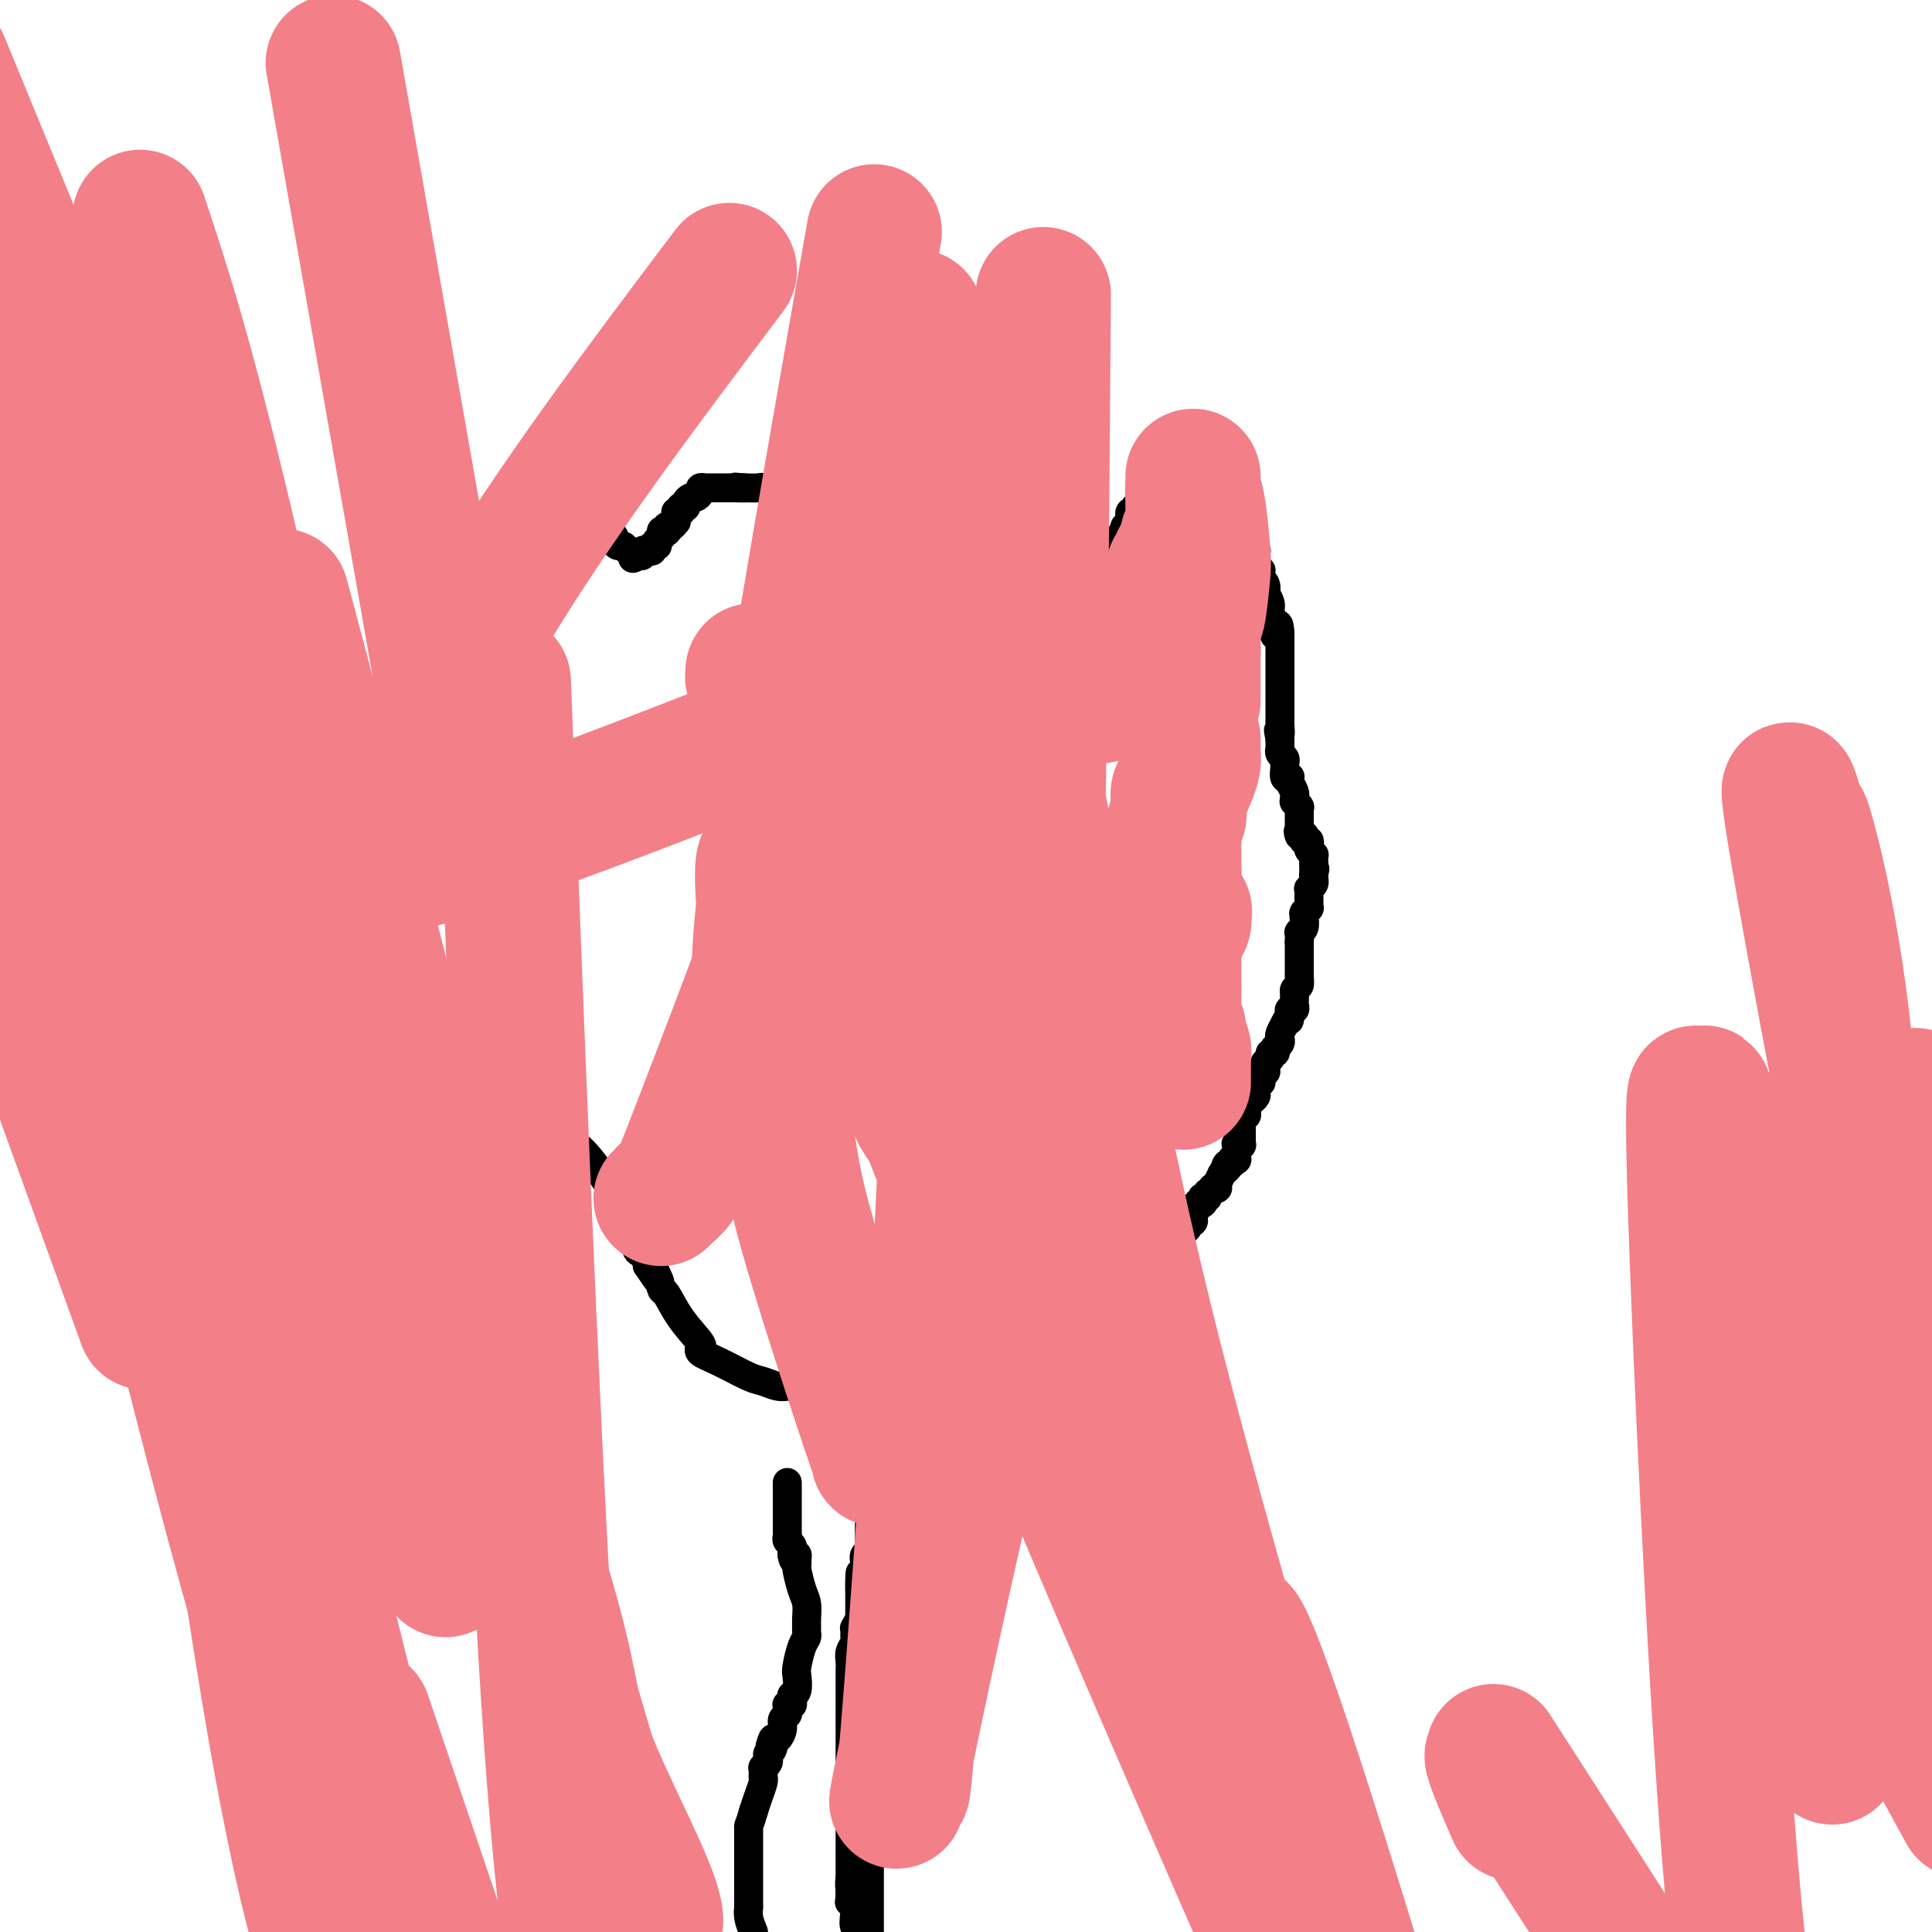 <svg viewBox='0 0 400 400' version='1.1' xmlns='http://www.w3.org/2000/svg' xmlns:xlink='http://www.w3.org/1999/xlink'><g fill='none' stroke='#000000' stroke-width='6' stroke-linecap='round' stroke-linejoin='round'><path d='M220,285c0.000,0.000 0.100,0.100 0.1,0.1'/><path d='M220.1,285.1c-0.006,-0.023 -0.071,-0.132 -0.1,-0.1c-0.029,0.032 -0.023,0.205 0,0c0.023,-0.205 0.062,-0.787 0,-1c-0.062,-0.213 -0.227,-0.056 0,0c0.227,0.056 0.846,0.011 1,0c0.154,-0.011 -0.156,0.011 0,0c0.156,-0.011 0.778,-0.055 1,0c0.222,0.055 0.046,0.211 0,0c-0.046,-0.211 0.040,-0.788 0,-1c-0.040,-0.212 -0.207,-0.061 0,0c0.207,0.061 0.786,0.030 1,0c0.214,-0.030 0.061,-0.061 0,0c-0.061,0.061 -0.030,0.214 0,0c0.030,-0.214 0.060,-0.793 0,-1c-0.060,-0.207 -0.208,-0.041 0,0c0.208,0.041 0.774,-0.041 1,0c0.226,0.041 0.113,0.207 0,0c-0.113,-0.207 -0.226,-0.788 0,-1c0.226,-0.212 0.793,-0.056 1,0c0.207,0.056 0.056,0.011 0,0c-0.056,-0.011 -0.015,0.011 0,0c0.015,-0.011 0.004,-0.056 0,0c-0.004,0.056 -0.001,0.211 0,0c0.001,-0.211 0.000,-0.789 0,-1c-0.000,-0.211 -0.000,-0.057 0,0c0.000,0.057 0.000,0.015 0,0c-0.000,-0.015 -0.000,-0.004 0,0c0.000,0.004 0.000,0.001 0,0c-0.000,-0.001 -0.000,-0.001 0,0'/><path d='M225,280c0.753,-0.806 0.187,-0.273 0,0c-0.187,0.273 0.006,0.284 0,0c-0.006,-0.284 -0.212,-0.865 0,-1c0.212,-0.135 0.842,0.174 1,0c0.158,-0.174 -0.155,-0.832 0,-1c0.155,-0.168 0.777,0.152 1,0c0.223,-0.152 0.046,-0.777 0,-1c-0.046,-0.223 0.040,-0.046 0,0c-0.040,0.046 -0.207,-0.040 0,0c0.207,0.040 0.788,0.207 1,0c0.212,-0.207 0.057,-0.788 0,-1c-0.057,-0.212 -0.015,-0.057 0,0c0.015,0.057 0.004,0.015 0,0c-0.004,-0.015 -0.001,-0.003 0,0c0.001,0.003 -0.001,-0.002 0,0c0.001,0.002 0.003,0.012 0,0c-0.003,-0.012 -0.012,-0.044 0,0c0.012,0.044 0.045,0.166 0,0c-0.045,-0.166 -0.170,-0.619 0,-1c0.170,-0.381 0.633,-0.691 1,-1c0.367,-0.309 0.638,-0.619 1,-1c0.362,-0.381 0.815,-0.833 1,-1c0.185,-0.167 0.102,-0.048 0,0c-0.102,0.048 -0.224,0.027 0,0c0.224,-0.027 0.795,-0.059 1,0c0.205,0.059 0.044,0.209 0,0c-0.044,-0.209 0.029,-0.778 0,-1c-0.029,-0.222 -0.162,-0.098 0,0c0.162,0.098 0.618,0.171 1,0c0.382,-0.171 0.691,-0.585 1,-1'/><path d='M234,270c1.392,-1.790 0.372,-1.264 0,-1c-0.372,0.264 -0.096,0.267 0,0c0.096,-0.267 0.012,-0.804 0,-1c-0.012,-0.196 0.050,-0.053 0,0c-0.050,0.053 -0.210,0.015 0,0c0.210,-0.015 0.791,-0.007 1,0c0.209,0.007 0.045,0.013 0,0c-0.045,-0.013 0.030,-0.045 0,0c-0.030,0.045 -0.166,0.166 0,0c0.166,-0.166 0.633,-0.618 1,-1c0.367,-0.382 0.634,-0.695 1,-1c0.366,-0.305 0.830,-0.604 1,-1c0.170,-0.396 0.045,-0.891 0,-1c-0.045,-0.109 -0.009,0.168 0,0c0.009,-0.168 -0.008,-0.781 0,-1c0.008,-0.219 0.040,-0.043 0,0c-0.040,0.043 -0.151,-0.045 0,0c0.151,0.045 0.566,0.223 1,0c0.434,-0.223 0.887,-0.848 1,-1c0.113,-0.152 -0.114,0.169 0,0c0.114,-0.169 0.570,-0.829 1,-1c0.430,-0.171 0.833,0.147 1,0c0.167,-0.147 0.097,-0.757 0,-1c-0.097,-0.243 -0.222,-0.118 0,0c0.222,0.118 0.792,0.228 1,0c0.208,-0.228 0.056,-0.793 0,-1c-0.056,-0.207 -0.015,-0.055 0,0c0.015,0.055 0.004,0.015 0,0c-0.004,-0.015 -0.001,-0.004 0,0c0.001,0.004 0.000,0.001 0,0c-0.000,-0.001 -0.000,-0.001 0,0'/><path d='M243,259c1.392,-1.718 0.373,-0.513 0,0c-0.373,0.513 -0.100,0.335 0,0c0.100,-0.335 0.027,-0.825 0,-1c-0.027,-0.175 -0.007,-0.033 0,0c0.007,0.033 0.001,-0.044 0,0c-0.001,0.044 0.004,0.208 0,0c-0.004,-0.208 -0.015,-0.787 0,-1c0.015,-0.213 0.057,-0.060 0,0c-0.057,0.060 -0.211,0.026 0,0c0.211,-0.026 0.788,-0.046 1,0c0.212,0.046 0.061,0.156 0,0c-0.061,-0.156 -0.030,-0.578 0,-1'/><path d='M244,256c0.399,-0.702 0.895,-0.958 1,-1c0.105,-0.042 -0.182,0.129 0,0c0.182,-0.129 0.833,-0.559 1,-1c0.167,-0.441 -0.152,-0.892 0,-1c0.152,-0.108 0.773,0.129 1,0c0.227,-0.129 0.060,-0.623 0,-1c-0.060,-0.377 -0.012,-0.636 0,-1c0.012,-0.364 -0.012,-0.833 0,-1c0.012,-0.167 0.060,-0.031 0,0c-0.060,0.031 -0.226,-0.043 0,0c0.226,0.043 0.846,0.204 1,0c0.154,-0.204 -0.156,-0.773 0,-1c0.156,-0.227 0.778,-0.112 1,0c0.222,0.112 0.045,0.223 0,0c-0.045,-0.223 0.041,-0.778 0,-1c-0.041,-0.222 -0.208,-0.111 0,0c0.208,0.111 0.792,0.222 1,0c0.208,-0.222 0.041,-0.778 0,-1c-0.041,-0.222 0.045,-0.112 0,0c-0.045,0.112 -0.222,0.226 0,0c0.222,-0.226 0.844,-0.791 1,-1c0.156,-0.209 -0.154,-0.060 0,0c0.154,0.060 0.772,0.032 1,0c0.228,-0.032 0.065,-0.069 0,0c-0.065,0.069 -0.031,0.243 0,0c0.031,-0.243 0.060,-0.901 0,-1c-0.060,-0.099 -0.209,0.363 0,0c0.209,-0.363 0.778,-1.551 1,-2c0.222,-0.449 0.098,-0.159 0,0c-0.098,0.159 -0.171,0.188 0,0c0.171,-0.188 0.585,-0.594 1,-1'/><path d='M254,242c1.564,-2.101 0.476,-0.353 0,0c-0.476,0.353 -0.338,-0.689 0,-1c0.338,-0.311 0.875,0.108 1,0c0.125,-0.108 -0.163,-0.745 0,-1c0.163,-0.255 0.776,-0.128 1,0c0.224,0.128 0.059,0.259 0,0c-0.059,-0.259 -0.012,-0.907 0,-1c0.012,-0.093 -0.011,0.368 0,0c0.011,-0.368 0.055,-1.567 0,-2c-0.055,-0.433 -0.211,-0.102 0,0c0.211,0.102 0.789,-0.026 1,0c0.211,0.026 0.057,0.204 0,0c-0.057,-0.204 -0.015,-0.791 0,-1c0.015,-0.209 0.004,-0.041 0,0c-0.004,0.041 -0.001,-0.044 0,0c0.001,0.044 0.000,0.218 0,0c-0.000,-0.218 -0.000,-0.829 0,-1c0.000,-0.171 0.000,0.098 0,0c-0.000,-0.098 -0.000,-0.562 0,-1c0.000,-0.438 0.000,-0.849 0,-1c-0.000,-0.151 -0.000,-0.041 0,0c0.000,0.041 0.000,0.012 0,0c-0.000,-0.012 -0.000,-0.007 0,0c0.000,0.007 0.000,0.017 0,0c-0.000,-0.017 -0.001,-0.061 0,0c0.001,0.061 0.004,0.227 0,0c-0.004,-0.227 -0.015,-0.848 0,-1c0.015,-0.152 0.056,0.165 0,0c-0.056,-0.165 -0.207,-0.814 0,-1c0.207,-0.186 0.774,0.090 1,0c0.226,-0.090 0.113,-0.545 0,-1'/><path d='M258,230c0.635,-2.099 0.222,-1.346 0,-1c-0.222,0.346 -0.252,0.286 0,0c0.252,-0.286 0.785,-0.797 1,-1c0.215,-0.203 0.110,-0.096 0,0c-0.110,0.096 -0.226,0.183 0,0c0.226,-0.183 0.793,-0.637 1,-1c0.207,-0.363 0.055,-0.637 0,-1c-0.055,-0.363 -0.011,-0.816 0,-1c0.011,-0.184 -0.011,-0.101 0,0c0.011,0.101 0.055,0.219 0,0c-0.055,-0.219 -0.211,-0.776 0,-1c0.211,-0.224 0.788,-0.117 1,0c0.212,0.117 0.061,0.242 0,0c-0.061,-0.242 -0.030,-0.852 0,-1c0.030,-0.148 0.061,0.167 0,0c-0.061,-0.167 -0.214,-0.814 0,-1c0.214,-0.186 0.793,0.090 1,0c0.207,-0.090 0.041,-0.546 0,-1c-0.041,-0.454 0.042,-0.905 0,-1c-0.042,-0.095 -0.208,0.167 0,0c0.208,-0.167 0.792,-0.762 1,-1c0.208,-0.238 0.042,-0.120 0,0c-0.042,0.120 0.040,0.243 0,0c-0.040,-0.243 -0.203,-0.853 0,-1c0.203,-0.147 0.773,0.168 1,0c0.227,-0.168 0.113,-0.818 0,-1c-0.113,-0.182 -0.224,0.103 0,0c0.224,-0.103 0.782,-0.595 1,-1c0.218,-0.405 0.097,-0.725 0,-1c-0.097,-0.275 -0.171,-0.507 0,-1c0.171,-0.493 0.585,-1.246 1,-2'/><path d='M266,212c1.464,-3.008 1.123,-1.528 1,-1c-0.123,0.528 -0.029,0.104 0,0c0.029,-0.104 -0.006,0.113 0,0c0.006,-0.113 0.054,-0.556 0,-1c-0.054,-0.444 -0.211,-0.889 0,-1c0.211,-0.111 0.789,0.114 1,0c0.211,-0.114 0.057,-0.566 0,-1c-0.057,-0.434 -0.015,-0.851 0,-1c0.015,-0.149 0.004,-0.029 0,0c-0.004,0.029 -0.001,-0.034 0,0c0.001,0.034 0.000,0.163 0,0c-0.000,-0.163 -0.000,-0.618 0,-1c0.000,-0.382 0.000,-0.691 0,-1'/><path d='M268,205c0.536,-1.188 0.876,-0.658 1,-1c0.124,-0.342 0.033,-1.555 0,-2c-0.033,-0.445 -0.009,-0.122 0,0c0.009,0.122 0.002,0.043 0,0c-0.002,-0.043 -0.001,-0.050 0,0c0.001,0.050 0.000,0.157 0,0c-0.000,-0.157 -0.000,-0.577 0,-1c0.000,-0.423 0.000,-0.849 0,-1c-0.000,-0.151 -0.000,-0.026 0,0c0.000,0.026 0.000,-0.045 0,0c-0.000,0.045 -0.000,0.208 0,0c0.000,-0.208 0.000,-0.787 0,-1c-0.000,-0.213 -0.000,-0.061 0,0c0.000,0.061 0.000,0.031 0,0c-0.000,-0.031 -0.000,-0.065 0,0c0.000,0.065 0.000,0.228 0,0c-0.000,-0.228 -0.000,-0.846 0,-1c0.000,-0.154 0.000,0.155 0,0c-0.000,-0.155 -0.000,-0.774 0,-1c0.000,-0.226 0.000,-0.060 0,0c-0.000,0.060 -0.000,0.012 0,0c0.000,-0.012 0.000,0.011 0,0c-0.000,-0.011 0.000,-0.054 0,0c0.000,0.054 0.000,0.207 0,0c0.000,-0.207 0.000,-0.773 0,-1c0.000,-0.227 0.000,-0.113 0,0c0.000,0.113 0.000,0.226 0,0c0.000,-0.226 0.000,-0.793 0,-1c0.000,-0.207 0.000,-0.056 0,0c0.000,0.056 0.000,0.016 0,0c0.000,-0.016 0.000,-0.008 0,0'/><path d='M269,195c0.155,-1.790 0.041,-1.264 0,-1c-0.041,0.264 -0.011,0.267 0,0c0.011,-0.267 0.003,-0.804 0,-1c-0.003,-0.196 -0.002,-0.052 0,0c0.002,0.052 0.004,0.012 0,0c-0.004,-0.012 -0.015,0.003 0,0c0.015,-0.003 0.057,-0.024 0,0c-0.057,0.024 -0.211,0.094 0,0c0.211,-0.094 0.789,-0.351 1,-1c0.211,-0.649 0.057,-1.691 0,-2c-0.057,-0.309 -0.016,0.114 0,0c0.016,-0.114 0.008,-0.767 0,-1c-0.008,-0.233 -0.016,-0.047 0,0c0.016,0.047 0.057,-0.044 0,0c-0.057,0.044 -0.211,0.223 0,0c0.211,-0.223 0.789,-0.848 1,-1c0.211,-0.152 0.057,0.170 0,0c-0.057,-0.170 -0.015,-0.830 0,-1c0.015,-0.170 0.004,0.150 0,0c-0.004,-0.150 -0.001,-0.772 0,-1c0.001,-0.228 0.000,-0.064 0,0c-0.000,0.064 0.000,0.027 0,0c-0.000,-0.027 -0.001,-0.045 0,0c0.001,0.045 0.004,0.153 0,0c-0.004,-0.153 -0.015,-0.567 0,-1c0.015,-0.433 0.057,-0.886 0,-1c-0.057,-0.114 -0.211,0.110 0,0c0.211,-0.110 0.789,-0.555 1,-1c0.211,-0.445 0.057,-0.889 0,-1c-0.057,-0.111 -0.016,0.111 0,0c0.016,-0.111 0.008,-0.556 0,-1'/><path d='M272,181c0.464,-2.161 0.124,-0.565 0,0c-0.124,0.565 -0.033,0.099 0,0c0.033,-0.099 0.009,0.170 0,0c-0.009,-0.170 -0.002,-0.778 0,-1c0.002,-0.222 0.001,-0.060 0,0c-0.001,0.060 -0.000,0.016 0,0c0.000,-0.016 0.000,-0.003 0,0c-0.000,0.003 -0.000,-0.003 0,0c0.000,0.003 0.000,0.015 0,0c-0.000,-0.015 -0.000,-0.057 0,0c0.000,0.057 0.000,0.211 0,0c-0.000,-0.211 -0.000,-0.789 0,-1c0.000,-0.211 0.000,-0.057 0,0c-0.000,0.057 -0.000,0.015 0,0c0.000,-0.015 0.000,-0.004 0,0c-0.000,0.004 -0.000,0.002 0,0'/><path d='M272,179c0.000,-0.422 0.000,-0.844 0,-1c-0.000,-0.156 -0.000,-0.046 0,0c0.000,0.046 0.001,0.027 0,0c-0.001,-0.027 -0.004,-0.063 0,0c0.004,0.063 0.015,0.224 0,0c-0.015,-0.224 -0.056,-0.834 0,-1c0.056,-0.166 0.207,0.113 0,0c-0.207,-0.113 -0.773,-0.618 -1,-1c-0.227,-0.382 -0.114,-0.642 0,-1c0.114,-0.358 0.228,-0.814 0,-1c-0.228,-0.186 -0.797,-0.102 -1,0c-0.203,0.102 -0.041,0.224 0,0c0.041,-0.224 -0.041,-0.792 0,-1c0.041,-0.208 0.203,-0.056 0,0c-0.203,0.056 -0.772,0.016 -1,0c-0.228,-0.016 -0.114,-0.008 0,0'/><path d='M269,173c-0.464,-1.152 -0.124,-1.034 0,-1c0.124,0.034 0.033,-0.018 0,0c-0.033,0.018 -0.009,0.106 0,0c0.009,-0.106 0.002,-0.407 0,-1c-0.002,-0.593 -0.001,-1.480 0,-2c0.001,-0.520 0.001,-0.674 0,-1c-0.001,-0.326 -0.004,-0.823 0,-1c0.004,-0.177 0.015,-0.032 0,0c-0.015,0.032 -0.057,-0.047 0,0c0.057,0.047 0.212,0.221 0,0c-0.212,-0.221 -0.793,-0.838 -1,-1c-0.207,-0.162 -0.041,0.129 0,0c0.041,-0.129 -0.042,-0.679 0,-1c0.042,-0.321 0.208,-0.412 0,-1c-0.208,-0.588 -0.792,-1.672 -1,-2c-0.208,-0.328 -0.042,0.102 0,0c0.042,-0.102 -0.042,-0.734 0,-1c0.042,-0.266 0.208,-0.165 0,0c-0.208,0.165 -0.792,0.395 -1,0c-0.208,-0.395 -0.042,-1.416 0,-2c0.042,-0.584 -0.041,-0.731 0,-1c0.041,-0.269 0.207,-0.660 0,-1c-0.207,-0.340 -0.788,-0.631 -1,-1c-0.212,-0.369 -0.057,-0.817 0,-1c0.057,-0.183 0.015,-0.101 0,0c-0.015,0.101 -0.004,0.219 0,0c0.004,-0.219 0.001,-0.777 0,-1c-0.001,-0.223 -0.000,-0.111 0,0c0.000,0.111 0.000,0.222 0,0c-0.000,-0.222 -0.000,-0.778 0,-1c0.000,-0.222 0.000,-0.111 0,0'/><path d='M265,153c-0.619,-3.215 -0.166,-1.254 0,-1c0.166,0.254 0.044,-1.200 0,-2c-0.044,-0.800 -0.012,-0.946 0,-1c0.012,-0.054 0.003,-0.015 0,0c-0.003,0.015 -0.001,0.005 0,0c0.001,-0.005 0.000,-0.006 0,0c-0.000,0.006 -0.000,0.017 0,0c0.000,-0.017 0.000,-0.064 0,0c-0.000,0.064 -0.000,0.237 0,0c0.000,-0.237 0.000,-0.886 0,-1c-0.000,-0.114 -0.000,0.305 0,0c0.000,-0.305 0.000,-1.335 0,-2c-0.000,-0.665 -0.000,-0.965 0,-1c0.000,-0.035 0.000,0.193 0,0c-0.000,-0.193 -0.000,-0.809 0,-1c0.000,-0.191 0.000,0.042 0,0c-0.000,-0.042 -0.000,-0.360 0,-1c0.000,-0.640 0.000,-1.601 0,-2c-0.000,-0.399 -0.000,-0.236 0,-1c0.000,-0.764 0.000,-2.454 0,-3c-0.000,-0.546 -0.000,0.051 0,0c0.000,-0.051 0.000,-0.749 0,-1c-0.000,-0.251 -0.000,-0.055 0,0c0.000,0.055 0.000,-0.030 0,0c0.000,0.030 0.000,0.176 0,0c0.000,-0.176 0.000,-0.674 0,-1c0.000,-0.326 0.000,-0.480 0,-1c0.000,-0.520 0.000,-1.408 0,-2c0.000,-0.592 0.000,-0.890 0,-1c0.000,-0.110 0.000,-0.031 0,0c0.000,0.031 0.000,0.016 0,0'/><path d='M265,131c-0.226,-3.419 -0.793,-0.968 -1,0c-0.207,0.968 -0.056,0.453 0,0c0.056,-0.453 0.016,-0.844 0,-1c-0.016,-0.156 -0.008,-0.078 0,0'/><path d='M264,130c-0.032,0.064 -0.065,0.128 0,0c0.065,-0.128 0.227,-0.449 0,-1c-0.227,-0.551 -0.845,-1.331 -1,-2c-0.155,-0.669 0.151,-1.226 0,-2c-0.151,-0.774 -0.758,-1.765 -1,-2c-0.242,-0.235 -0.117,0.287 0,0c0.117,-0.287 0.227,-1.384 0,-2c-0.227,-0.616 -0.792,-0.753 -1,-1c-0.208,-0.247 -0.059,-0.606 0,-1c0.059,-0.394 0.030,-0.824 0,-1c-0.030,-0.176 -0.060,-0.099 0,0c0.060,0.099 0.208,0.219 0,0c-0.208,-0.219 -0.774,-0.777 -1,-1c-0.226,-0.223 -0.113,-0.112 0,0'/><path d='M260,117c-0.619,-2.250 -0.166,-1.374 0,-1c0.166,0.374 0.046,0.244 0,0c-0.046,-0.244 -0.016,-0.604 0,-1c0.016,-0.396 0.018,-0.827 0,-1c-0.018,-0.173 -0.058,-0.089 0,0c0.058,0.089 0.213,0.181 0,0c-0.213,-0.181 -0.793,-0.636 -1,-1c-0.207,-0.364 -0.041,-0.637 0,-1c0.041,-0.363 -0.042,-0.815 0,-1c0.042,-0.185 0.208,-0.101 0,0c-0.208,0.101 -0.792,0.219 -1,0c-0.208,-0.219 -0.041,-0.777 0,-1c0.041,-0.223 -0.045,-0.113 0,0c0.045,0.113 0.222,0.227 0,0c-0.222,-0.227 -0.843,-0.796 -1,-1c-0.157,-0.204 0.150,-0.045 0,0c-0.150,0.045 -0.757,-0.026 -1,0c-0.243,0.026 -0.120,0.148 0,0c0.120,-0.148 0.238,-0.565 0,-1c-0.238,-0.435 -0.833,-0.887 -1,-1c-0.167,-0.113 0.095,0.113 0,0c-0.095,-0.113 -0.547,-0.566 -1,-1c-0.453,-0.434 -0.906,-0.849 -1,-1c-0.094,-0.151 0.171,-0.040 0,0c-0.171,0.040 -0.778,0.007 -1,0c-0.222,-0.007 -0.059,0.012 0,0c0.059,-0.012 0.013,-0.056 0,0c-0.013,0.056 0.007,0.211 0,0c-0.007,-0.211 -0.040,-0.788 0,-1c0.040,-0.212 0.154,-0.061 0,0c-0.154,0.061 -0.577,0.030 -1,0'/><path d='M251,104c-1.271,-1.040 -0.448,-0.139 0,0c0.448,0.139 0.523,-0.485 0,-1c-0.523,-0.515 -1.643,-0.923 -2,-1c-0.357,-0.077 0.048,0.175 0,0c-0.048,-0.175 -0.549,-0.779 -1,-1c-0.451,-0.221 -0.852,-0.059 -1,0c-0.148,0.059 -0.043,0.016 0,0c0.043,-0.016 0.026,-0.004 0,0c-0.026,0.004 -0.060,0.001 0,0c0.060,-0.001 0.213,-0.000 0,0c-0.213,0.000 -0.793,0.000 -1,0c-0.207,-0.000 -0.041,-0.000 0,0c0.041,0.000 -0.042,0.000 0,0c0.042,-0.000 0.208,-0.000 0,0c-0.208,0.000 -0.792,0.000 -1,0c-0.208,-0.000 -0.041,-0.000 0,0c0.041,0.000 -0.045,0.000 0,0c0.045,-0.000 0.222,-0.000 0,0c-0.222,0.000 -0.845,0.000 -1,0c-0.155,-0.000 0.156,-0.000 0,0c-0.156,0.000 -0.778,0.000 -1,0c-0.222,-0.000 -0.045,-0.001 0,0c0.045,0.001 -0.043,0.004 0,0c0.043,-0.004 0.218,-0.015 0,0c-0.218,0.015 -0.827,0.056 -1,0c-0.173,-0.056 0.090,-0.208 0,0c-0.090,0.208 -0.532,0.777 -1,1c-0.468,0.223 -0.960,0.101 -1,0c-0.040,-0.101 0.374,-0.181 0,0c-0.374,0.181 -1.535,0.623 -2,1c-0.465,0.377 -0.232,0.688 0,1'/><path d='M238,104c-1.421,0.686 -0.973,0.901 -1,1c-0.027,0.099 -0.529,0.083 -1,0c-0.471,-0.083 -0.911,-0.234 -1,0c-0.089,0.234 0.172,0.851 0,1c-0.172,0.149 -0.778,-0.171 -1,0c-0.222,0.171 -0.060,0.834 0,1c0.060,0.166 0.017,-0.166 0,0c-0.017,0.166 -0.008,0.829 0,1c0.008,0.171 0.016,-0.150 0,0c-0.016,0.150 -0.056,0.770 0,1c0.056,0.230 0.208,0.068 0,0c-0.208,-0.068 -0.778,-0.042 -1,0c-0.222,0.042 -0.098,0.101 0,0c0.098,-0.101 0.170,-0.363 0,0c-0.170,0.363 -0.580,1.350 -1,2c-0.420,0.650 -0.848,0.963 -1,1c-0.152,0.037 -0.026,-0.200 0,0c0.026,0.200 -0.046,0.838 0,1c0.046,0.162 0.209,-0.152 0,0c-0.209,0.152 -0.792,0.772 -1,1c-0.208,0.228 -0.042,0.065 0,0c0.042,-0.065 -0.041,-0.033 0,0c0.041,0.033 0.207,0.065 0,0c-0.207,-0.065 -0.788,-0.227 -1,0c-0.212,0.227 -0.057,0.845 0,1c0.057,0.155 0.015,-0.151 0,0c-0.015,0.151 -0.004,0.759 0,1c0.004,0.241 0.001,0.116 0,0c-0.001,-0.116 -0.000,-0.224 0,0c0.000,0.224 0.000,0.778 0,1c-0.000,0.222 -0.000,0.111 0,0'/><path d='M229,117c-1.392,2.027 -0.373,0.596 0,0c0.373,-0.596 0.100,-0.356 0,0c-0.100,0.356 -0.027,0.827 0,1c0.027,0.173 0.008,0.046 0,0c-0.008,-0.046 -0.006,-0.012 0,0c0.006,0.012 0.017,0.004 0,0c-0.017,-0.004 -0.061,-0.002 0,0c0.061,0.002 0.228,0.004 0,0c-0.228,-0.004 -0.849,-0.015 -1,0c-0.151,0.015 0.170,0.057 0,0c-0.170,-0.057 -0.829,-0.211 -1,0c-0.171,0.211 0.146,0.789 0,1c-0.146,0.211 -0.756,0.057 -1,0c-0.244,-0.057 -0.121,-0.015 0,0c0.121,0.015 0.240,0.004 0,0c-0.240,-0.004 -0.838,-0.001 -1,0c-0.162,0.001 0.114,0.000 0,0c-0.114,-0.000 -0.618,-0.000 -1,0c-0.382,0.000 -0.642,-0.000 -1,0c-0.358,0.000 -0.813,0.001 -1,0c-0.187,-0.001 -0.107,-0.004 0,0c0.107,0.004 0.240,0.015 0,0c-0.240,-0.015 -0.851,-0.057 -1,0c-0.149,0.057 0.166,0.211 0,0c-0.166,-0.211 -0.814,-0.788 -1,-1c-0.186,-0.212 0.090,-0.061 0,0c-0.090,0.061 -0.546,0.030 -1,0c-0.454,-0.030 -0.905,-0.060 -1,0c-0.095,0.060 0.167,0.208 0,0c-0.167,-0.208 -0.762,-0.774 -1,-1c-0.238,-0.226 -0.119,-0.113 0,0'/><path d='M217,117c-1.787,0.064 -0.253,0.224 0,0c0.253,-0.224 -0.773,-0.830 -1,-1c-0.227,-0.170 0.347,0.098 0,0c-0.347,-0.098 -1.614,-0.562 -2,-1c-0.386,-0.438 0.108,-0.849 0,-1c-0.108,-0.151 -0.817,-0.041 -1,0c-0.183,0.041 0.159,0.012 0,0c-0.159,-0.012 -0.819,-0.006 -1,0c-0.181,0.006 0.116,0.012 0,0c-0.116,-0.012 -0.646,-0.042 -1,0c-0.354,0.042 -0.533,0.156 -1,0c-0.467,-0.156 -1.220,-0.581 -2,-1c-0.780,-0.419 -1.585,-0.830 -2,-1c-0.415,-0.170 -0.441,-0.098 -1,0c-0.559,0.098 -1.651,0.222 -2,0c-0.349,-0.222 0.046,-0.792 0,-1c-0.046,-0.208 -0.533,-0.056 -1,0c-0.467,0.056 -0.914,0.015 -1,0c-0.086,-0.015 0.188,-0.004 0,0c-0.188,0.004 -0.839,0.001 -1,0c-0.161,-0.001 0.167,-0.000 0,0c-0.167,0.000 -0.829,0.000 -1,0c-0.171,-0.000 0.150,-0.000 0,0c-0.150,0.000 -0.771,0.000 -1,0c-0.229,-0.000 -0.065,-0.000 0,0c0.065,0.000 0.033,0.000 0,0'/><path d='M198,111c-2.957,-1.171 -0.849,-1.098 0,-1c0.849,0.098 0.438,0.222 0,0c-0.438,-0.222 -0.905,-0.791 -1,-1c-0.095,-0.209 0.181,-0.059 0,0c-0.181,0.059 -0.818,0.027 -1,0c-0.182,-0.027 0.091,-0.050 0,0c-0.091,0.050 -0.545,0.172 -1,0c-0.455,-0.172 -0.909,-0.638 -1,-1c-0.091,-0.362 0.183,-0.619 0,-1c-0.183,-0.381 -0.822,-0.887 -1,-1c-0.178,-0.113 0.106,0.166 0,0c-0.106,-0.166 -0.603,-0.776 -1,-1c-0.397,-0.224 -0.695,-0.060 -1,0c-0.305,0.060 -0.618,0.016 -1,0c-0.382,-0.016 -0.833,-0.004 -1,0c-0.167,0.004 -0.049,0.001 0,0c0.049,-0.001 0.028,0.001 0,0c-0.028,-0.001 -0.063,-0.004 0,0c0.063,0.004 0.224,0.015 0,0c-0.224,-0.015 -0.834,-0.056 -1,0c-0.166,0.056 0.110,0.207 0,0c-0.110,-0.207 -0.607,-0.774 -1,-1c-0.393,-0.226 -0.684,-0.113 -1,0c-0.316,0.113 -0.658,0.226 -1,0c-0.342,-0.226 -0.684,-0.793 -1,-1c-0.316,-0.207 -0.606,-0.056 -1,0c-0.394,0.056 -0.893,0.015 -1,0c-0.107,-0.015 0.177,-0.004 0,0c-0.177,0.004 -0.817,0.001 -1,0c-0.183,-0.001 0.091,-0.000 0,0c-0.091,0.000 -0.545,0.000 -1,0'/><path d='M180,103c-1.824,-0.309 -0.384,-0.083 0,0c0.384,0.083 -0.289,0.022 -1,0c-0.711,-0.022 -1.462,-0.005 -2,0c-0.538,0.005 -0.865,-0.002 -1,0c-0.135,0.002 -0.079,0.015 0,0c0.079,-0.015 0.180,-0.057 0,0c-0.180,0.057 -0.641,0.211 -1,0c-0.359,-0.211 -0.617,-0.789 -1,-1c-0.383,-0.211 -0.890,-0.057 -1,0c-0.110,0.057 0.177,0.015 0,0c-0.177,-0.015 -0.817,-0.004 -1,0c-0.183,0.004 0.092,0.001 0,0c-0.092,-0.001 -0.549,-0.000 -1,0c-0.451,0.000 -0.895,0.000 -1,0c-0.105,-0.000 0.130,-0.000 0,0c-0.130,0.000 -0.626,0.000 -1,0c-0.374,-0.000 -0.625,-0.000 -1,0c-0.375,0.000 -0.874,0.000 -1,0c-0.126,-0.000 0.120,-0.000 0,0c-0.120,0.000 -0.607,0.000 -1,0c-0.393,-0.000 -0.693,-0.000 -1,0c-0.307,0.000 -0.621,0.000 -1,0c-0.379,-0.000 -0.823,-0.000 -1,0c-0.177,0.000 -0.088,0.001 0,0c0.088,-0.001 0.174,-0.004 0,0c-0.174,0.004 -0.608,0.015 -1,0c-0.392,-0.015 -0.740,-0.057 -1,0c-0.260,0.057 -0.430,0.211 -1,0c-0.570,-0.211 -1.538,-0.788 -2,-1c-0.462,-0.212 -0.418,-0.061 -1,0c-0.582,0.061 -1.791,0.030 -3,0'/><path d='M154,101c-3.918,-0.309 -0.714,-0.083 0,0c0.714,0.083 -1.062,0.022 -2,0c-0.938,-0.022 -1.036,-0.006 -1,0c0.036,0.006 0.207,0.002 0,0c-0.207,-0.002 -0.791,-0.000 -1,0c-0.209,0.000 -0.041,0.000 0,0c0.041,-0.000 -0.045,-0.000 0,0c0.045,0.000 0.219,-0.000 0,0c-0.219,0.000 -0.832,0.000 -1,0c-0.168,-0.000 0.109,-0.001 0,0c-0.109,0.001 -0.603,0.003 -1,0c-0.397,-0.003 -0.698,-0.011 -1,0c-0.302,0.011 -0.605,0.041 -1,0c-0.395,-0.041 -0.880,-0.152 -1,0c-0.120,0.152 0.127,0.566 0,1c-0.127,0.434 -0.626,0.887 -1,1c-0.374,0.113 -0.622,-0.113 -1,0c-0.378,0.113 -0.886,0.565 -1,1c-0.114,0.435 0.167,0.852 0,1c-0.167,0.148 -0.780,0.025 -1,0c-0.220,-0.025 -0.045,0.046 0,0c0.045,-0.046 -0.041,-0.209 0,0c0.041,0.209 0.207,0.792 0,1c-0.207,0.208 -0.788,0.042 -1,0c-0.212,-0.042 -0.057,0.042 0,0c0.057,-0.042 0.015,-0.208 0,0c-0.015,0.208 -0.004,0.791 0,1c0.004,0.209 0.001,0.046 0,0c-0.001,-0.046 -0.000,0.026 0,0c0.000,-0.026 0.000,-0.150 0,0c-0.000,0.150 -0.000,0.575 0,1'/><path d='M140,108c-1.016,1.305 -1.056,1.068 -1,1c0.056,-0.068 0.207,0.035 0,0c-0.207,-0.035 -0.773,-0.207 -1,0c-0.227,0.207 -0.114,0.791 0,1c0.114,0.209 0.228,0.041 0,0c-0.228,-0.041 -0.797,0.045 -1,0c-0.203,-0.045 -0.040,-0.222 0,0c0.040,0.222 -0.042,0.843 0,1c0.042,0.157 0.207,-0.150 0,0c-0.207,0.150 -0.788,0.758 -1,1c-0.212,0.242 -0.056,0.118 0,0c0.056,-0.118 0.011,-0.229 0,0c-0.011,0.229 0.011,0.797 0,1c-0.011,0.203 -0.056,0.040 0,0c0.056,-0.040 0.212,0.042 0,0c-0.212,-0.042 -0.793,-0.207 -1,0c-0.207,0.207 -0.041,0.788 0,1c0.041,0.212 -0.042,0.057 0,0c0.042,-0.057 0.208,-0.015 0,0c-0.208,0.015 -0.792,0.003 -1,0c-0.208,-0.003 -0.041,0.003 0,0c0.041,-0.003 -0.045,-0.015 0,0c0.045,0.015 0.222,0.057 0,0c-0.222,-0.057 -0.844,-0.211 -1,0c-0.156,0.211 0.154,0.789 0,1c-0.154,0.211 -0.773,0.057 -1,0c-0.227,-0.057 -0.061,-0.015 0,0c0.061,0.015 0.016,0.004 0,0c-0.016,-0.004 -0.004,-0.001 0,0c0.004,0.001 0.001,0.000 0,0c-0.001,-0.000 -0.001,-0.000 0,0'/><path d='M132,115c-1.416,1.127 -0.958,0.443 -1,0c-0.042,-0.443 -0.586,-0.645 -1,-1c-0.414,-0.355 -0.698,-0.865 -1,-1c-0.302,-0.135 -0.621,0.103 -1,0c-0.379,-0.103 -0.819,-0.548 -1,-1c-0.181,-0.452 -0.105,-0.909 0,-1c0.105,-0.091 0.238,0.186 0,0c-0.238,-0.186 -0.849,-0.834 -1,-1c-0.151,-0.166 0.157,0.152 0,0c-0.157,-0.152 -0.778,-0.773 -1,-1c-0.222,-0.227 -0.045,-0.061 0,0c0.045,0.061 -0.041,0.016 0,0c0.041,-0.016 0.208,-0.003 0,0c-0.208,0.003 -0.792,-0.003 -1,0c-0.208,0.003 -0.042,0.015 0,0c0.042,-0.015 -0.041,-0.055 0,0c0.041,0.055 0.207,0.207 0,0c-0.207,-0.207 -0.787,-0.772 -1,-1c-0.213,-0.228 -0.061,-0.117 0,0c0.061,0.117 0.030,0.241 0,0c-0.030,-0.241 -0.060,-0.848 0,-1c0.060,-0.152 0.208,0.152 0,0c-0.208,-0.152 -0.774,-0.759 -1,-1c-0.226,-0.241 -0.113,-0.117 0,0c0.113,0.117 0.227,0.228 0,0c-0.227,-0.228 -0.796,-0.793 -1,-1c-0.204,-0.207 -0.044,-0.055 0,0c0.044,0.055 -0.026,0.015 0,0c0.026,-0.015 0.150,-0.004 0,0c-0.150,0.004 -0.575,0.002 -1,0'/><path d='M120,105c-1.852,-1.547 -0.481,-0.415 0,0c0.481,0.415 0.072,0.112 0,0c-0.072,-0.112 0.192,-0.034 0,0c-0.192,0.034 -0.840,0.023 -1,0c-0.160,-0.023 0.168,-0.059 0,0c-0.168,0.059 -0.833,0.212 -1,0c-0.167,-0.212 0.165,-0.789 0,-1c-0.165,-0.211 -0.828,-0.057 -1,0c-0.172,0.057 0.146,0.015 0,0c-0.146,-0.015 -0.756,-0.004 -1,0c-0.244,0.004 -0.122,0.002 0,0'/><path d='M108,105c-0.333,0.000 -0.667,0.000 -1,0c-0.333,0.000 -0.667,0.000 -1,0'/><path d='M106,105c-0.492,-0.045 -0.720,-0.157 -1,0c-0.280,0.157 -0.610,0.582 -1,1c-0.390,0.418 -0.840,0.829 -1,1c-0.160,0.171 -0.029,0.102 0,0c0.029,-0.102 -0.044,-0.238 0,0c0.044,0.238 0.204,0.848 0,1c-0.204,0.152 -0.773,-0.155 -1,0c-0.227,0.155 -0.113,0.774 0,1c0.113,0.226 0.227,0.061 0,0c-0.227,-0.061 -0.793,-0.016 -1,0c-0.207,0.016 -0.056,0.004 0,0c0.056,-0.004 0.016,-0.001 0,0c-0.016,0.001 -0.008,0.001 0,0'/><path d='M101,109c-1.000,0.632 -0.999,0.212 -1,0c-0.001,-0.212 -0.004,-0.215 0,0c0.004,0.215 0.016,0.650 0,1c-0.016,0.350 -0.061,0.616 0,1c0.061,0.384 0.226,0.887 0,1c-0.226,0.113 -0.843,-0.163 -1,0c-0.157,0.163 0.146,0.765 0,1c-0.146,0.235 -0.741,0.104 -1,0c-0.259,-0.104 -0.181,-0.182 0,0c0.181,0.182 0.465,0.622 0,1c-0.465,0.378 -1.679,0.694 -2,1c-0.321,0.306 0.250,0.603 0,2c-0.250,1.397 -1.321,3.895 -2,5c-0.679,1.105 -0.967,0.818 -1,1c-0.033,0.182 0.187,0.832 0,1c-0.187,0.168 -0.782,-0.147 -1,0c-0.218,0.147 -0.058,0.757 0,1c0.058,0.243 0.016,0.118 0,0c-0.016,-0.118 -0.004,-0.229 0,0c0.004,0.229 0.001,0.797 0,1c-0.001,0.203 -0.000,0.040 0,0c0.000,-0.040 0.000,0.042 0,0c-0.000,-0.042 0.000,-0.207 0,0c-0.000,0.207 -0.001,0.786 0,1c0.001,0.214 0.004,0.063 0,0c-0.004,-0.063 -0.015,-0.038 0,0c0.015,0.038 0.057,0.087 0,0c-0.057,-0.087 -0.211,-0.312 0,0c0.211,0.312 0.788,1.161 1,2c0.212,0.839 0.061,1.668 0,2c-0.061,0.332 -0.030,0.166 0,0'/><path d='M93,131c0.155,1.250 0.041,0.875 0,1c-0.041,0.125 -0.011,0.752 0,1c0.011,0.248 0.003,0.119 0,0c-0.003,-0.119 -0.001,-0.228 0,0c0.001,0.228 0.000,0.792 0,1c-0.000,0.208 -0.000,0.060 0,0c0.000,-0.060 0.000,-0.030 0,0c-0.000,0.030 -0.000,0.061 0,0c0.000,-0.061 0.000,-0.213 0,0c-0.000,0.213 0.000,0.793 0,1c-0.000,0.207 -0.000,0.041 0,0c0.000,-0.041 0.000,0.042 0,0c-0.000,-0.042 -0.000,-0.208 0,0c0.000,0.208 0.000,0.792 0,1c-0.000,0.208 -0.000,0.041 0,0c0.000,-0.041 0.001,0.044 0,0c-0.001,-0.044 -0.004,-0.218 0,0c0.004,0.218 0.015,0.828 0,1c-0.015,0.172 -0.057,-0.094 0,0c0.057,0.094 0.211,0.547 0,1c-0.211,0.453 -0.789,0.906 -1,1c-0.211,0.094 -0.057,-0.171 0,0c0.057,0.171 0.015,0.778 0,1c-0.015,0.222 -0.004,0.060 0,0c0.004,-0.060 0.001,-0.016 0,0c-0.001,0.016 -0.000,0.004 0,0c0.000,-0.004 0.000,-0.001 0,0c-0.000,0.001 -0.000,0.000 0,0c0.000,-0.000 0.000,-0.000 0,0c-0.000,0.000 -0.000,0.000 0,0'/><path d='M92,140c-0.155,1.618 -0.041,1.165 0,1c0.041,-0.165 0.011,-0.040 0,0c-0.011,0.040 -0.003,-0.003 0,0c0.003,0.003 0.001,0.053 0,0c-0.001,-0.053 -0.001,-0.210 0,0c0.001,0.210 0.004,0.788 0,1c-0.004,0.212 -0.015,0.057 0,0c0.015,-0.057 0.057,-0.015 0,0c-0.057,0.015 -0.212,0.004 0,0c0.212,-0.004 0.792,-0.002 1,0c0.208,0.002 0.044,0.004 0,0c-0.044,-0.004 0.030,-0.012 0,0c-0.030,0.012 -0.166,0.046 0,0c0.166,-0.046 0.633,-0.170 1,0c0.367,0.170 0.634,0.634 1,1c0.366,0.366 0.830,0.634 1,1c0.170,0.366 0.046,0.830 0,1c-0.046,0.170 -0.012,0.045 0,0c0.012,-0.045 0.003,-0.009 0,0c-0.003,0.009 -0.001,-0.009 0,0c0.001,0.009 0.000,0.044 0,0c-0.000,-0.044 -0.000,-0.166 0,0c0.000,0.166 0.000,0.619 0,1c-0.000,0.381 -0.000,0.691 0,1c0.000,0.309 0.000,0.619 0,1c-0.000,0.381 -0.000,0.834 0,1c0.000,0.166 0.000,0.045 0,0c-0.000,-0.045 -0.000,-0.013 0,0c0.000,0.013 0.000,0.006 0,0'/><path d='M96,149c0.375,1.360 -0.688,0.260 -1,0c-0.312,-0.260 0.126,0.322 0,1c-0.126,0.678 -0.817,1.453 -1,2c-0.183,0.547 0.143,0.864 0,1c-0.143,0.136 -0.756,0.089 -1,0c-0.244,-0.089 -0.118,-0.221 0,0c0.118,0.221 0.228,0.795 0,1c-0.228,0.205 -0.793,0.041 -1,0c-0.207,-0.041 -0.055,0.042 0,0c0.055,-0.042 0.015,-0.207 0,0c-0.015,0.207 -0.004,0.787 0,1c0.004,0.213 0.001,0.061 0,0c-0.001,-0.061 -0.000,-0.031 0,0c0.000,0.031 0.000,0.061 0,0c-0.000,-0.061 -0.000,-0.214 0,0c0.000,0.214 0.000,0.793 0,1c-0.000,0.207 -0.000,0.040 0,0c0.000,-0.040 0.000,0.046 0,0c-0.000,-0.046 -0.000,-0.222 0,0c0.000,0.222 0.000,0.844 0,1c-0.000,0.156 -0.000,-0.154 0,0c0.000,0.154 0.000,0.772 0,1c-0.000,0.228 -0.001,0.065 0,0c0.001,-0.065 0.004,-0.033 0,0c-0.004,0.033 -0.015,0.068 0,0c0.015,-0.068 0.057,-0.239 0,0c-0.057,0.239 -0.211,0.889 0,1c0.211,0.111 0.788,-0.316 1,0c0.212,0.316 0.061,1.376 0,2c-0.061,0.624 -0.030,0.812 0,1'/><path d='M93,162c0.364,1.193 0.773,0.176 1,0c0.227,-0.176 0.271,0.489 0,1c-0.271,0.511 -0.858,0.867 -1,2c-0.142,1.133 0.162,3.042 0,4c-0.162,0.958 -0.791,0.964 -1,2c-0.209,1.036 0.001,3.103 0,4c-0.001,0.897 -0.211,0.625 0,1c0.211,0.375 0.845,1.399 1,2c0.155,0.601 -0.169,0.781 0,1c0.169,0.219 0.830,0.478 1,1c0.170,0.522 -0.151,1.305 0,2c0.151,0.695 0.772,1.300 1,2c0.228,0.700 0.061,1.496 0,2c-0.061,0.504 -0.018,0.715 0,1c0.018,0.285 0.009,0.642 0,1'/><path d='M95,188c0.309,3.962 0.083,0.865 0,0c-0.083,-0.865 -0.022,0.500 0,1c0.022,0.500 0.005,0.136 0,0c-0.005,-0.136 0.002,-0.044 0,0c-0.002,0.044 -0.015,0.040 0,0c0.015,-0.040 0.057,-0.115 0,0c-0.057,0.115 -0.212,0.419 0,1c0.212,0.581 0.793,1.438 1,2c0.207,0.562 0.042,0.828 0,1c-0.042,0.172 0.040,0.249 0,1c-0.040,0.751 -0.203,2.176 0,3c0.203,0.824 0.773,1.047 1,1c0.227,-0.047 0.112,-0.364 0,0c-0.112,0.364 -0.223,1.411 0,2c0.223,0.589 0.778,0.722 1,1c0.222,0.278 0.111,0.702 0,1c-0.111,0.298 -0.222,0.472 0,1c0.222,0.528 0.777,1.412 1,2c0.223,0.588 0.112,0.879 0,1c-0.112,0.121 -0.226,0.070 0,0c0.226,-0.070 0.793,-0.159 1,0c0.207,0.159 0.056,0.568 0,1c-0.056,0.432 -0.016,0.889 0,1c0.016,0.111 0.007,-0.125 0,0c-0.007,0.125 -0.014,0.610 0,1c0.014,0.390 0.049,0.686 0,1c-0.049,0.314 -0.182,0.648 0,1c0.182,0.352 0.678,0.723 1,1c0.322,0.277 0.471,0.459 1,1c0.529,0.541 1.437,1.440 2,2c0.563,0.560 0.782,0.780 1,1'/><path d='M105,216c1.514,4.465 0.300,1.626 0,1c-0.300,-0.626 0.314,0.960 1,2c0.686,1.040 1.445,1.534 2,2c0.555,0.466 0.908,0.904 1,1c0.092,0.096 -0.077,-0.148 0,0c0.077,0.148 0.399,0.690 1,2c0.601,1.310 1.482,3.388 2,4c0.518,0.612 0.675,-0.242 1,0c0.325,0.242 0.819,1.582 1,2c0.181,0.418 0.049,-0.084 0,0c-0.049,0.084 -0.016,0.755 0,1c0.016,0.245 0.016,0.064 0,0c-0.016,-0.064 -0.049,-0.012 0,0c0.049,0.012 0.179,-0.014 0,0c-0.179,0.014 -0.665,0.070 0,1c0.665,0.930 2.483,2.733 4,4c1.517,1.267 2.732,1.999 5,5c2.268,3.001 5.589,8.272 7,11c1.411,2.728 0.914,2.912 1,3c0.086,0.088 0.756,0.078 1,0c0.244,-0.078 0.063,-0.224 0,0c-0.063,0.224 -0.009,0.819 0,1c0.009,0.181 -0.026,-0.053 0,0c0.026,0.053 0.112,0.391 0,1c-0.112,0.609 -0.422,1.487 0,2c0.422,0.513 1.577,0.659 2,1c0.423,0.341 0.113,0.875 0,1c-0.113,0.125 -0.031,-0.159 0,0c0.031,0.159 0.009,0.760 0,1c-0.009,0.240 -0.004,0.120 0,0'/><path d='M134,262c4.666,7.044 1.832,1.653 1,0c-0.832,-1.653 0.338,0.433 1,2c0.662,1.567 0.814,2.616 1,3c0.186,0.384 0.404,0.102 1,1c0.596,0.898 1.569,2.975 3,5c1.431,2.025 3.321,3.997 4,5c0.679,1.003 0.146,1.036 0,1c-0.146,-0.036 0.096,-0.140 0,0c-0.096,0.140 -0.528,0.525 0,1c0.528,0.475 2.016,1.041 4,2c1.984,0.959 4.464,2.309 6,3c1.536,0.691 2.128,0.721 3,1c0.872,0.279 2.023,0.806 3,1c0.977,0.194 1.779,0.053 2,0c0.221,-0.053 -0.138,-0.019 0,0c0.138,0.019 0.772,0.021 1,0c0.228,-0.021 0.048,-0.067 0,0c-0.048,0.067 0.035,0.245 0,0c-0.035,-0.245 -0.189,-0.913 0,-1c0.189,-0.087 0.720,0.408 1,0c0.280,-0.408 0.310,-1.717 6,-1c5.690,0.717 17.041,3.460 23,5c5.959,1.540 6.528,1.876 7,2c0.472,0.124 0.849,0.035 1,0c0.151,-0.035 0.075,-0.018 0,0'/><path d='M202,292c7.270,1.083 1.944,0.290 0,0c-1.944,-0.290 -0.507,-0.078 0,0c0.507,0.078 0.083,0.021 0,0c-0.083,-0.021 0.174,-0.006 0,0c-0.174,0.006 -0.777,0.002 -1,0c-0.223,-0.002 -0.064,-0.000 0,0c0.064,0.000 0.032,0.000 0,0'/><path d='M201,292c-0.112,0.111 -0.223,0.222 0,0c0.223,-0.222 0.781,-0.778 1,-1c0.219,-0.222 0.100,-0.111 0,0c-0.100,0.111 -0.181,0.222 0,0c0.181,-0.222 0.623,-0.777 1,-1c0.377,-0.223 0.688,-0.112 1,0c0.312,0.112 0.623,0.226 1,0c0.377,-0.226 0.819,-0.793 1,-1c0.181,-0.207 0.101,-0.056 0,0c-0.101,0.056 -0.224,0.016 0,0c0.224,-0.016 0.796,-0.008 1,0c0.204,0.008 0.039,0.017 0,0c-0.039,-0.017 0.049,-0.060 0,0c-0.049,0.060 -0.234,0.223 0,0c0.234,-0.223 0.886,-0.830 1,-1c0.114,-0.170 -0.310,0.098 0,0c0.310,-0.098 1.355,-0.562 2,-1c0.645,-0.438 0.891,-0.849 1,-1c0.109,-0.151 0.081,-0.040 0,0c-0.081,0.040 -0.214,0.011 0,0c0.214,-0.011 0.775,-0.003 1,0c0.225,0.003 0.112,0.002 0,0'/><path d='M163,307c0.000,0.000 0.000,0.000 0,0c-0.000,-0.000 -0.000,-0.001 0,0c0.000,0.001 0.000,0.003 0,0c-0.000,-0.003 -0.000,-0.011 0,0c0.000,0.011 0.000,0.041 0,0c-0.000,-0.041 -0.000,-0.151 0,0c0.000,0.151 0.000,0.565 0,1c-0.000,0.435 -0.000,0.891 0,1c0.000,0.109 0.000,-0.130 0,0c-0.000,0.130 -0.000,0.629 0,1c0.000,0.371 0.000,0.615 0,1c-0.000,0.385 -0.000,0.911 0,1c0.000,0.089 0.000,-0.259 0,0c-0.000,0.259 -0.000,1.126 0,2c0.000,0.874 0.000,1.754 0,2c-0.000,0.246 -0.001,-0.141 0,0c0.001,0.141 0.004,0.811 0,1c-0.004,0.189 -0.015,-0.104 0,0c0.015,0.104 0.057,0.605 0,1c-0.057,0.395 -0.211,0.683 0,1c0.211,0.317 0.788,0.662 1,1c0.212,0.338 0.061,0.668 0,1c-0.061,0.332 -0.030,0.666 0,1'/><path d='M164,322c0.381,2.261 0.834,0.413 1,0c0.166,-0.413 0.044,0.608 0,1c-0.044,0.392 -0.009,0.156 0,0c0.009,-0.156 -0.008,-0.233 0,0c0.008,0.233 0.041,0.776 0,1c-0.041,0.224 -0.154,0.130 0,1c0.154,0.870 0.577,2.706 1,4c0.423,1.294 0.846,2.048 1,3c0.154,0.952 0.038,2.101 0,3c-0.038,0.899 0.000,1.547 0,2c-0.000,0.453 -0.039,0.711 0,1c0.039,0.289 0.155,0.610 0,1c-0.155,0.390 -0.581,0.851 -1,2c-0.419,1.149 -0.830,2.987 -1,4c-0.170,1.013 -0.098,1.200 0,2c0.098,0.800 0.223,2.214 0,3c-0.223,0.786 -0.792,0.946 -1,1c-0.208,0.054 -0.055,0.004 0,0c0.055,-0.004 0.011,0.038 0,0c-0.011,-0.038 0.011,-0.154 0,0c-0.011,0.154 -0.056,0.580 0,1c0.056,0.420 0.212,0.834 0,1c-0.212,0.166 -0.793,0.085 -1,0c-0.207,-0.085 -0.041,-0.175 0,0c0.041,0.175 -0.045,0.615 0,1c0.045,0.385 0.219,0.717 0,1c-0.219,0.283 -0.832,0.519 -1,1c-0.168,0.481 0.109,1.206 0,2c-0.109,0.794 -0.602,1.655 -1,2c-0.398,0.345 -0.699,0.172 -1,0'/><path d='M160,360c-1.099,3.295 -0.346,0.532 0,0c0.346,-0.532 0.285,1.168 0,2c-0.285,0.832 -0.794,0.796 -1,1c-0.206,0.204 -0.108,0.647 0,1c0.108,0.353 0.225,0.615 0,1c-0.225,0.385 -0.792,0.891 -1,1c-0.208,0.109 -0.056,-0.181 0,0c0.056,0.181 0.015,0.833 0,1c-0.015,0.167 -0.003,-0.150 0,0c0.003,0.150 -0.002,0.767 0,1c0.002,0.233 0.012,0.082 0,0c-0.012,-0.082 -0.044,-0.094 0,0c0.044,0.094 0.166,0.295 0,1c-0.166,0.705 -0.619,1.916 -1,3c-0.381,1.084 -0.691,2.042 -1,3'/><path d='M156,375c-0.845,2.952 -0.959,2.832 -1,3c-0.041,0.168 -0.011,0.626 0,1c0.011,0.374 0.003,0.666 0,1c-0.003,0.334 -0.001,0.709 0,1c0.001,0.291 0.000,0.497 0,1c-0.000,0.503 -0.000,1.303 0,2c0.000,0.697 0.000,1.291 0,2c-0.000,0.709 -0.000,1.534 0,2c0.000,0.466 0.000,0.574 0,1c-0.000,0.426 -0.000,1.171 0,2c0.000,0.829 0.000,1.742 0,2c-0.000,0.258 -0.000,-0.141 0,0c0.000,0.141 0.000,0.821 0,1c-0.000,0.179 -0.001,-0.143 0,0c0.001,0.143 0.003,0.751 0,1c-0.003,0.249 -0.011,0.139 0,0c0.011,-0.139 0.041,-0.307 0,0c-0.041,0.307 -0.155,1.088 0,2c0.155,0.912 0.577,1.956 1,3'/><path d='M178,399c0.105,-0.050 0.210,-0.101 0,0c-0.210,0.101 -0.736,0.353 -1,0c-0.264,-0.353 -0.267,-1.313 0,-3c0.267,-1.687 0.804,-4.102 1,-6c0.196,-1.898 0.053,-3.279 0,-4c-0.053,-0.721 -0.014,-0.782 0,-1c0.014,-0.218 0.004,-0.595 0,-1c-0.004,-0.405 -0.001,-0.840 0,-1c0.001,-0.160 0.001,-0.045 0,0c-0.001,0.045 -0.004,0.019 0,0c0.004,-0.019 0.016,-0.032 0,0c-0.016,0.032 -0.061,0.109 0,0c0.061,-0.109 0.226,-0.404 0,0c-0.226,0.404 -0.845,1.506 -1,2c-0.155,0.494 0.155,0.381 0,1c-0.155,0.619 -0.774,1.969 -1,3c-0.226,1.031 -0.061,1.744 0,2c0.061,0.256 0.016,0.054 0,0c-0.016,-0.054 -0.004,0.038 0,0c0.004,-0.038 0.001,-0.206 0,0c-0.001,0.206 -0.000,0.786 0,1c0.000,0.214 0.000,0.061 0,0c-0.000,-0.061 -0.000,-0.030 0,0c0.000,0.030 0.000,0.061 0,0c-0.000,-0.061 -0.000,-0.212 0,0c0.000,0.212 0.000,0.789 0,1c-0.000,0.211 -0.000,0.057 0,0c0.000,-0.057 0.000,-0.016 0,0c-0.000,0.016 -0.000,0.008 0,0'/><path d='M176,393c-0.309,1.551 -0.083,0.430 0,0c0.083,-0.430 0.022,-0.168 0,0c-0.022,0.168 -0.006,0.241 0,0c0.006,-0.241 0.002,-0.796 0,-1c-0.002,-0.204 -0.000,-0.059 0,0c0.000,0.059 0.000,0.030 0,0c-0.000,-0.030 -0.000,-0.061 0,0c0.000,0.061 0.000,0.212 0,0c-0.000,-0.212 -0.000,-0.789 0,-1c0.000,-0.211 0.000,-0.057 0,0c-0.000,0.057 -0.000,0.015 0,0c0.000,-0.015 0.000,-0.004 0,0c-0.000,0.004 -0.000,0.001 0,0c0.000,-0.001 0.000,-0.001 0,0'/><path d='M176,391c0.000,-0.537 0.000,-0.880 0,-1c0.000,-0.120 0.000,-0.017 0,0c0.000,0.017 0.000,-0.052 0,0c0.000,0.052 0.000,0.224 0,0c0.000,-0.224 0.000,-0.843 0,-1c0.000,-0.157 0.000,0.150 0,0c0.000,-0.150 -0.000,-0.757 0,-1c0.000,-0.243 0.000,-0.121 0,0c0.000,0.121 0.000,0.243 0,0c0.000,-0.243 0.000,-0.850 0,-1c0.000,-0.150 0.000,0.156 0,0c0.000,-0.156 0.000,-0.775 0,-1c0.000,-0.225 0.000,-0.058 0,0c0.000,0.058 0.000,0.005 0,0c0.000,-0.005 -0.000,0.037 0,0c0.000,-0.037 0.000,-0.154 0,0c0.000,0.154 -0.000,0.577 0,0c0.000,-0.577 0.000,-2.155 0,-3c0.000,-0.845 -0.000,-0.957 0,-1c0.000,-0.043 0.000,-0.017 0,0c0.000,0.017 -0.000,0.024 0,0c0.000,-0.024 0.000,-0.080 0,0c0.000,0.080 -0.000,0.295 0,0c0.000,-0.295 0.000,-1.100 0,-2c0.000,-0.900 -0.000,-1.896 0,-2c0.000,-0.104 0.000,0.685 0,0c-0.000,-0.685 0.000,-2.842 0,-5'/><path d='M176,373c0.000,-4.140 0.000,-5.490 0,-7c-0.000,-1.510 -0.000,-3.179 0,-5c0.000,-1.821 0.000,-3.793 0,-5c-0.000,-1.207 -0.000,-1.648 0,-2c0.000,-0.352 0.000,-0.613 0,-1c-0.000,-0.387 -0.000,-0.899 0,-1c0.000,-0.101 0.000,0.208 0,0c-0.000,-0.208 -0.000,-0.934 0,-1c0.000,-0.066 0.000,0.526 0,0c-0.000,-0.526 -0.001,-2.171 0,-3c0.001,-0.829 0.004,-0.842 0,-1c-0.004,-0.158 -0.015,-0.462 0,-1c0.015,-0.538 0.057,-1.311 0,-2c-0.057,-0.689 -0.211,-1.295 0,-2c0.211,-0.705 0.789,-1.508 1,-2c0.211,-0.492 0.057,-0.672 0,-1c-0.057,-0.328 -0.016,-0.804 0,-1c0.016,-0.196 0.008,-0.113 0,0c-0.008,0.113 -0.016,0.254 0,0c0.016,-0.254 0.057,-0.904 0,-1c-0.057,-0.096 -0.211,0.363 0,0c0.211,-0.363 0.789,-1.548 1,-2c0.211,-0.452 0.057,-0.172 0,0c-0.057,0.172 -0.015,0.237 0,0c0.015,-0.237 0.004,-0.774 0,-1c-0.004,-0.226 -0.001,-0.141 0,0c0.001,0.141 0.000,0.337 0,0c-0.000,-0.337 -0.000,-1.206 0,-2c0.000,-0.794 0.000,-1.513 0,-2c-0.000,-0.487 -0.000,-0.744 0,-1'/><path d='M178,329c0.249,-6.715 -0.130,-1.502 0,0c0.130,1.502 0.767,-0.707 1,-2c0.233,-1.293 0.061,-1.670 0,-2c-0.061,-0.330 -0.013,-0.613 0,-1c0.013,-0.387 -0.011,-0.877 0,-1c0.011,-0.123 0.055,0.123 0,0c-0.055,-0.123 -0.211,-0.614 0,-1c0.211,-0.386 0.789,-0.668 1,-1c0.211,-0.332 0.057,-0.716 0,-1c-0.057,-0.284 -0.015,-0.468 0,-1c0.015,-0.532 0.004,-1.411 0,-2c-0.004,-0.589 -0.001,-0.889 0,-1c0.001,-0.111 0.000,-0.032 0,0c-0.000,0.032 -0.000,0.019 0,0c0.000,-0.019 0.000,-0.044 0,0c-0.000,0.044 -0.000,0.156 0,0c0.000,-0.156 0.000,-0.581 0,0c-0.000,0.581 -0.000,2.167 0,5c0.000,2.833 0.000,6.914 0,12c-0.000,5.086 -0.000,11.178 0,18c0.000,6.822 0.000,14.375 0,22c-0.000,7.625 -0.000,15.321 0,22c0.000,6.679 0.000,12.339 0,18'/></g>
<g fill='none' stroke='#F37F89' stroke-width='28' stroke-linecap='round' stroke-linejoin='round'><path d='M229,233c0.089,0.331 0.178,0.662 0,1c-0.178,0.338 -0.622,0.682 -1,1c-0.378,0.318 -0.689,0.610 -1,1c-0.311,0.390 -0.622,0.878 -1,1c-0.378,0.122 -0.822,-0.123 -1,0c-0.178,0.123 -0.090,0.614 0,1c0.090,0.386 0.183,0.667 0,1c-0.183,0.333 -0.640,0.718 -1,1c-0.360,0.282 -0.622,0.461 -1,1c-0.378,0.539 -0.871,1.438 -1,2c-0.129,0.562 0.107,0.785 0,1c-0.107,0.215 -0.557,0.421 -1,1c-0.443,0.579 -0.879,1.531 -1,2c-0.121,0.469 0.074,0.454 0,1c-0.074,0.546 -0.415,1.653 -1,3c-0.585,1.347 -1.414,2.935 -2,4c-0.586,1.065 -0.930,1.609 -1,2c-0.070,0.391 0.133,0.630 0,1c-0.133,0.370 -0.602,0.873 -1,1c-0.398,0.127 -0.725,-0.121 -1,0c-0.275,0.121 -0.497,0.609 -1,1c-0.503,0.391 -1.287,0.683 -2,1c-0.713,0.317 -1.357,0.658 -2,1'/><path d='M209,262c-0.969,0.627 0.107,0.196 0,0c-0.107,-0.196 -1.398,-0.155 -2,0c-0.602,0.155 -0.516,0.426 -1,0c-0.484,-0.426 -1.536,-1.549 -2,-2c-0.464,-0.451 -0.338,-0.231 -1,-1c-0.662,-0.769 -2.112,-2.529 -3,-5c-0.888,-2.471 -1.212,-5.653 -2,-8c-0.788,-2.347 -2.038,-3.858 -3,-6c-0.962,-2.142 -1.634,-4.915 -2,-6c-0.366,-1.085 -0.424,-0.484 -1,-1c-0.576,-0.516 -1.670,-2.151 -2,-3c-0.330,-0.849 0.104,-0.914 0,-1c-0.104,-0.086 -0.745,-0.195 -1,-1c-0.255,-0.805 -0.125,-2.307 0,-3c0.125,-0.693 0.244,-0.577 0,-1c-0.244,-0.423 -0.850,-1.385 -1,-2c-0.150,-0.615 0.155,-0.883 0,-1c-0.155,-0.117 -0.771,-0.082 -1,0c-0.229,0.082 -0.072,0.212 0,0c0.072,-0.212 0.058,-0.765 0,-1c-0.058,-0.235 -0.161,-0.152 0,-1c0.161,-0.848 0.587,-2.627 1,-4c0.413,-1.373 0.815,-2.342 1,-3c0.185,-0.658 0.155,-1.006 0,-1c-0.155,0.006 -0.435,0.367 0,0c0.435,-0.367 1.584,-1.461 2,-2c0.416,-0.539 0.098,-0.523 1,-1c0.902,-0.477 3.025,-1.447 5,-2c1.975,-0.553 3.801,-0.687 5,-1c1.199,-0.313 1.771,-0.804 2,-1c0.229,-0.196 0.114,-0.098 0,0'/><path d='M204,204c2.177,-0.894 1.119,-0.630 1,0c-0.119,0.630 0.699,1.625 1,1c0.301,-0.625 0.084,-2.871 0,1c-0.084,3.871 -0.037,13.860 -1,22c-0.963,8.140 -2.938,14.433 -5,21c-2.062,6.567 -4.212,13.410 -7,21c-2.788,7.590 -6.215,15.928 -8,21c-1.785,5.072 -1.928,6.876 -2,8c-0.072,1.124 -0.073,1.566 0,2c0.073,0.434 0.219,0.859 0,1c-0.219,0.141 -0.803,-0.002 -1,0c-0.197,0.002 -0.007,0.149 0,0c0.007,-0.149 -0.168,-0.594 -1,-3c-0.832,-2.406 -2.320,-6.772 -5,-15c-2.680,-8.228 -6.551,-20.317 -9,-29c-2.449,-8.683 -3.477,-13.961 -5,-27c-1.523,-13.039 -3.543,-33.841 -4,-43c-0.457,-9.159 0.647,-6.676 1,-6c0.353,0.676 -0.046,-0.456 0,-1c0.046,-0.544 0.538,-0.500 1,-1c0.462,-0.500 0.894,-1.545 1,-2c0.106,-0.455 -0.115,-0.322 0,-1c0.115,-0.678 0.567,-2.168 1,-3c0.433,-0.832 0.848,-1.008 1,-1c0.152,0.008 0.041,0.198 0,0c-0.041,-0.198 -0.011,-0.784 0,-1c0.011,-0.216 0.003,-0.062 0,0c-0.003,0.062 -0.002,0.031 0,0'/><path d='M163,169c0.774,-2.463 0.208,-0.619 0,0c-0.208,0.619 -0.060,0.015 0,0c0.060,-0.015 0.032,0.560 0,1c-0.032,0.440 -0.067,0.746 0,1c0.067,0.254 0.237,0.455 0,3c-0.237,2.545 -0.880,7.432 -1,10c-0.120,2.568 0.284,2.817 -3,12c-3.284,9.183 -10.257,27.302 -14,37c-3.743,9.698 -4.257,10.977 -5,12c-0.743,1.023 -1.715,1.790 -2,2c-0.285,0.210 0.115,-0.136 0,0c-0.115,0.136 -0.747,0.753 -1,1c-0.253,0.247 -0.126,0.123 0,0'/><path d='M245,224c-0.000,0.031 -0.000,0.063 0,0c0.000,-0.063 0.001,-0.219 0,-1c-0.001,-0.781 -0.004,-2.187 0,-3c0.004,-0.813 0.016,-1.033 0,-1c-0.016,0.033 -0.061,0.318 0,0c0.061,-0.318 0.226,-1.238 0,-2c-0.226,-0.762 -0.845,-1.367 -1,-2c-0.155,-0.633 0.155,-1.294 0,-2c-0.155,-0.706 -0.774,-1.456 -1,-2c-0.226,-0.544 -0.061,-0.882 0,-1c0.061,-0.118 0.016,-0.018 0,0c-0.016,0.018 -0.004,-0.048 0,0c0.004,0.048 0.001,0.209 0,0c-0.001,-0.209 -0.000,-0.788 0,-1c0.000,-0.212 0.000,-0.058 0,0c-0.000,0.058 -0.000,0.018 0,0c0.000,-0.018 0.000,-0.016 0,0c-0.000,0.016 -0.000,0.046 0,0c0.000,-0.046 0.000,-0.166 0,-1c-0.000,-0.834 -0.000,-2.381 0,-3c0.000,-0.619 0.000,-0.309 0,0'/><path d='M243,205c-0.309,-3.161 -0.083,-1.565 0,-1c0.083,0.565 0.022,0.099 0,0c-0.022,-0.099 -0.006,0.171 0,0c0.006,-0.171 0.002,-0.782 0,-1c-0.002,-0.218 -0.000,-0.044 0,0c0.000,0.044 0.000,-0.041 0,0c-0.000,0.041 -0.000,0.208 0,0c0.000,-0.208 0.000,-0.792 0,-1c-0.000,-0.208 -0.000,-0.041 0,0c0.000,0.041 0.000,-0.046 0,0c-0.000,0.046 -0.000,0.224 0,0c0.000,-0.224 0.000,-0.849 0,-1c-0.000,-0.151 -0.000,0.171 0,0c0.000,-0.171 0.000,-0.834 0,-1c-0.000,-0.166 -0.000,0.167 0,0c0.000,-0.167 0.000,-0.833 0,-1c-0.000,-0.167 -0.000,0.165 0,0c0.000,-0.165 0.000,-0.829 0,-1c-0.000,-0.171 -0.000,0.150 0,0c0.000,-0.150 0.000,-0.772 0,-1c-0.000,-0.228 -0.000,-0.064 0,0c0.000,0.064 0.000,0.028 0,0c-0.000,-0.028 -0.000,-0.046 0,0c0.000,0.046 0.000,0.157 0,0c-0.000,-0.157 -0.000,-0.581 0,-1c0.000,-0.419 0.000,-0.834 0,-1c-0.000,-0.166 0.000,-0.083 0,0'/><path d='M243,195c-0.004,-1.538 -0.015,-0.384 0,0c0.015,0.384 0.057,-0.001 0,0c-0.057,0.001 -0.212,0.390 0,0c0.212,-0.390 0.793,-1.557 1,-2c0.207,-0.443 0.041,-0.161 0,0c-0.041,0.161 0.041,0.202 0,0c-0.041,-0.202 -0.207,-0.645 0,-1c0.207,-0.355 0.788,-0.621 1,-1c0.212,-0.379 0.057,-0.871 0,-1c-0.057,-0.129 -0.016,0.106 0,0c0.016,-0.106 0.008,-0.553 0,-1'/><path d='M245,189c0.354,-0.855 0.238,0.006 0,0c-0.238,-0.006 -0.600,-0.880 -1,-2c-0.400,-1.120 -0.839,-2.486 -1,-3c-0.161,-0.514 -0.043,-0.177 0,0c0.043,0.177 0.012,0.192 0,0c-0.012,-0.192 -0.003,-0.591 0,-1c0.003,-0.409 0.001,-0.827 0,-1c-0.001,-0.173 -0.000,-0.099 0,0c0.000,0.099 0.000,0.224 0,0c-0.000,-0.224 -0.000,-0.796 0,-1c0.000,-0.204 0.000,-0.041 0,0c-0.000,0.041 -0.000,-0.042 0,0c0.000,0.042 0.000,0.207 0,0c-0.000,-0.207 -0.000,-0.788 0,-1c0.000,-0.212 0.000,-0.057 0,0c-0.000,0.057 -0.000,0.015 0,0c0.000,-0.015 0.000,-0.004 0,0c-0.000,0.004 -0.000,0.001 0,0c0.000,-0.001 0.000,-0.000 0,0c-0.000,0.000 -0.000,0.000 0,0c0.000,-0.000 0.000,-0.000 0,0c-0.000,0.000 -0.000,0.000 0,0'/><path d='M243,180c-0.309,-1.401 -0.083,-0.404 0,0c0.083,0.404 0.022,0.213 0,0c-0.022,-0.213 -0.006,-0.450 0,-1c0.006,-0.550 0.002,-1.414 0,-2c-0.002,-0.586 -0.000,-0.893 0,-1c0.000,-0.107 0.000,-0.015 0,0c-0.000,0.015 -0.000,-0.049 0,0c0.000,0.049 0.000,0.209 0,0c-0.000,-0.209 -0.000,-0.788 0,-1c0.000,-0.212 0.000,-0.057 0,0c-0.000,0.057 -0.000,0.015 0,0c0.000,-0.015 0.000,-0.003 0,0c-0.000,0.003 -0.000,-0.004 0,0c0.000,0.004 0.000,0.018 0,0c-0.000,-0.018 -0.001,-0.067 0,0c0.001,0.067 0.004,0.249 0,0c-0.004,-0.249 -0.015,-0.931 0,-1c0.015,-0.069 0.057,0.475 0,0c-0.057,-0.475 -0.211,-1.970 0,-3c0.211,-1.030 0.789,-1.597 1,-2c0.211,-0.403 0.057,-0.643 0,-1c-0.057,-0.357 -0.015,-0.832 0,-1c0.015,-0.168 0.004,-0.031 0,0c-0.004,0.031 -0.001,-0.044 0,0c0.001,0.044 0.000,0.208 0,0c-0.000,-0.208 -0.000,-0.788 0,-1c0.000,-0.212 0.000,-0.057 0,0c-0.000,0.057 -0.000,0.016 0,0c0.000,-0.016 0.000,-0.008 0,0'/><path d='M244,166c0.154,-2.393 0.041,-1.376 0,-1c-0.041,0.376 -0.008,0.113 0,0c0.008,-0.113 -0.009,-0.074 0,0c0.009,0.074 0.045,0.182 0,0c-0.045,-0.182 -0.170,-0.655 0,-1c0.170,-0.345 0.634,-0.562 1,-1c0.366,-0.438 0.634,-1.097 1,-2c0.366,-0.903 0.830,-2.050 1,-3c0.170,-0.950 0.046,-1.705 0,-2c-0.046,-0.295 -0.012,-0.132 0,0c0.012,0.132 0.003,0.233 0,0c-0.003,-0.233 -0.001,-0.798 0,-1c0.001,-0.202 0.000,-0.040 0,0c-0.000,0.040 -0.000,-0.042 0,0c0.000,0.042 0.000,0.208 0,0c-0.000,-0.208 -0.000,-0.792 0,-1c0.000,-0.208 0.000,-0.042 0,0c-0.000,0.042 -0.000,-0.040 0,0c0.000,0.040 0.000,0.203 0,0c-0.000,-0.203 -0.000,-0.772 0,-1c0.000,-0.228 0.000,-0.114 0,0'/><path d='M247,145c0.000,0.007 0.000,0.014 0,0c0.000,-0.014 -0.000,-0.049 0,0c0.000,0.049 0.000,0.181 0,0c0.000,-0.181 0.000,-0.675 0,-1c-0.000,-0.325 0.000,-0.480 0,-1c0.000,-0.520 0.000,-1.407 0,-2c0.000,-0.593 0.000,-0.894 0,-1c0.000,-0.106 0.000,-0.016 0,0c0.000,0.016 0.000,-0.042 0,0c-0.000,0.042 0.000,0.184 0,0c0.000,-0.184 0.000,-0.694 0,-1c0.000,-0.306 -0.000,-0.408 0,-1c0.000,-0.592 0.000,-1.674 0,-2c0.000,-0.326 -0.000,0.105 0,0c0.000,-0.105 0.000,-0.744 0,-1c0.000,-0.256 0.000,-0.128 0,0'/><path d='M247,135c0.000,-1.563 -0.000,-0.470 0,0c0.000,0.470 0.000,0.318 0,0c0.000,-0.318 0.000,-0.803 0,-1c-0.000,-0.197 0.000,-0.106 0,0c0.000,0.106 0.000,0.225 0,0c0.000,-0.225 0.000,-0.796 0,-1c0.000,-0.204 0.000,-0.040 0,0c0.000,0.040 0.000,-0.042 0,0c-0.000,0.042 0.000,0.208 0,0c0.000,-0.208 0.000,-0.792 0,-1c0.000,-0.208 -0.000,-0.042 0,0c0.000,0.042 0.000,-0.041 0,0c0.000,0.041 -0.000,0.207 0,0c0.000,-0.207 0.000,-0.788 0,-1c0.000,-0.212 0.000,-0.057 0,0c0.000,0.057 0.000,0.015 0,0c0.000,-0.015 0.000,-0.004 0,0c0.000,0.004 0.000,0.001 0,0c0.000,-0.001 0.000,-0.000 0,0c0.000,0.000 0.000,0.000 0,0'/><path d='M247,131c0.000,-0.635 0.000,-0.223 0,0c-0.000,0.223 -0.000,0.257 0,0c0.000,-0.257 0.000,-0.805 0,-1c-0.000,-0.195 -0.000,-0.038 0,0c0.000,0.038 0.000,-0.043 0,0c-0.000,0.043 -0.000,0.209 0,0c0.000,-0.209 0.000,-0.791 0,-1c-0.000,-0.209 -0.001,-0.043 0,0c0.001,0.043 0.003,-0.038 0,0c-0.003,0.038 -0.011,0.193 0,0c0.011,-0.193 0.042,-0.734 0,-1c-0.042,-0.266 -0.158,-0.256 0,0c0.158,0.256 0.588,0.759 1,-1c0.412,-1.759 0.804,-5.782 1,-8c0.196,-2.218 0.196,-2.633 0,-5c-0.196,-2.367 -0.588,-6.687 -1,-9c-0.412,-2.313 -0.842,-2.620 -1,-3c-0.158,-0.380 -0.042,-0.834 0,-1c0.042,-0.166 0.011,-0.045 0,0c-0.011,0.045 -0.003,0.012 0,0c0.003,-0.012 0.001,-0.003 0,0c-0.001,0.003 -0.000,0.001 0,0c0.000,-0.001 0.000,-0.000 0,0'/><path d='M247,101c-0.000,-4.644 -0.000,-1.255 0,0c0.000,1.255 0.000,0.375 0,0c-0.000,-0.375 -0.000,-0.245 0,0c0.000,0.245 0.000,0.605 0,1c-0.000,0.395 -0.000,0.826 0,1c0.000,0.174 0.000,0.092 0,0c-0.000,-0.092 -0.000,-0.193 0,0c0.000,0.193 0.001,0.680 0,1c-0.001,0.320 -0.004,0.472 0,1c0.004,0.528 0.015,1.433 0,2c-0.015,0.567 -0.057,0.796 0,1c0.057,0.204 0.212,0.383 0,1c-0.212,0.617 -0.793,1.671 -1,2c-0.207,0.329 -0.040,-0.067 0,0c0.040,0.067 -0.046,0.595 0,1c0.046,0.405 0.223,0.686 0,1c-0.223,0.314 -0.845,0.662 -1,1c-0.155,0.338 0.155,0.665 0,1c-0.155,0.335 -0.777,0.678 -1,1c-0.223,0.322 -0.046,0.624 0,1c0.046,0.376 -0.040,0.825 0,1c0.040,0.175 0.207,0.074 0,0c-0.207,-0.074 -0.788,-0.123 -1,0c-0.212,0.123 -0.055,0.416 0,1c0.055,0.584 0.010,1.458 0,2c-0.010,0.542 0.017,0.750 0,1c-0.017,0.250 -0.077,0.541 0,1c0.077,0.459 0.290,1.085 0,2c-0.290,0.915 -1.083,2.119 -2,4c-0.917,1.881 -1.959,4.441 -3,7'/><path d='M238,136c-1.385,5.796 -0.348,2.787 0,2c0.348,-0.787 0.006,0.650 -2,2c-2.006,1.350 -5.674,2.615 -7,3c-1.326,0.385 -0.308,-0.108 0,0c0.308,0.108 -0.094,0.817 -1,1c-0.906,0.183 -2.315,-0.161 -3,0c-0.685,0.161 -0.644,0.827 -2,1c-1.356,0.173 -4.108,-0.148 -7,0c-2.892,0.148 -5.924,0.763 -7,1c-1.076,0.237 -0.198,0.094 -2,0c-1.802,-0.094 -6.286,-0.140 -9,0c-2.714,0.140 -3.659,0.464 -9,0c-5.341,-0.464 -15.078,-1.718 -21,-3c-5.922,-1.282 -8.031,-2.592 -9,-3c-0.969,-0.408 -0.799,0.087 -1,0c-0.201,-0.087 -0.772,-0.756 -1,-1c-0.228,-0.244 -0.113,-0.062 0,0c0.113,0.062 0.225,0.003 0,0c-0.225,-0.003 -0.786,0.049 -1,0c-0.214,-0.049 -0.080,-0.200 0,0c0.080,0.200 0.105,0.751 0,1c-0.105,0.249 -0.341,0.196 0,0c0.341,-0.196 1.258,-0.534 2,0c0.742,0.534 1.309,1.939 2,3c0.691,1.061 1.505,1.779 2,2c0.495,0.221 0.672,-0.056 1,0c0.328,0.056 0.808,0.445 1,1c0.192,0.555 0.096,1.278 0,2'/><path d='M164,148c2.644,1.345 5.255,0.208 -7,5c-12.255,4.792 -39.377,15.514 -56,21c-16.623,5.486 -22.749,5.736 -25,6c-2.251,0.264 -0.628,0.540 0,0c0.628,-0.540 0.261,-1.897 -1,0c-1.261,1.897 -3.416,7.049 0,-1c3.416,-8.049 12.405,-29.300 26,-52c13.595,-22.700 31.798,-46.850 50,-71'/><path d='M179,109c1.024,-8.083 2.048,-16.165 0,0c-2.048,16.165 -7.167,56.578 -10,75c-2.833,18.422 -3.379,14.852 -4,15c-0.621,0.148 -1.315,4.015 -2,6c-0.685,1.985 -1.359,2.089 -1,1c0.359,-1.089 1.750,-3.370 0,-1c-1.750,2.370 -6.643,9.391 -4,-16c2.643,-25.391 12.821,-83.196 23,-141'/><path d='M199,131c0.182,-6.527 0.363,-13.054 0,0c-0.363,13.054 -1.271,45.691 -2,71c-0.729,25.309 -1.280,43.292 -3,72c-1.720,28.708 -4.611,68.142 -6,85c-1.389,16.858 -1.277,11.142 -1,8c0.277,-3.142 0.718,-3.709 0,0c-0.718,3.709 -2.594,11.695 0,-1c2.594,-12.695 9.660,-46.072 15,-68c5.340,-21.928 8.954,-32.408 11,-70c2.046,-37.592 2.523,-102.296 3,-167'/><path d='M105,162c-0.689,-18.156 -1.378,-36.311 0,0c1.378,36.311 4.822,127.089 8,180c3.178,52.911 6.089,67.956 9,83'/><path d='M75,265c1.720,5.225 3.439,10.450 0,0c-3.439,-10.450 -12.038,-36.574 -20,-57c-7.962,-20.426 -15.288,-35.153 -18,-41c-2.712,-5.847 -0.809,-2.815 -1,0c-0.191,2.815 -2.474,5.412 1,42c3.474,36.588 12.707,107.168 20,149c7.293,41.832 12.647,54.916 18,68'/><path d='M34,223c2.867,9.911 5.733,19.822 0,0c-5.733,-19.822 -20.067,-69.378 -29,-97c-8.933,-27.622 -12.467,-33.311 -16,-39'/><path d='M14,175c-3.911,-16.956 -7.822,-33.911 0,0c7.822,33.911 27.378,118.689 43,171c15.622,52.311 27.311,72.156 39,92'/><path d='M65,324c6.083,24.333 12.167,48.667 0,0c-12.167,-48.667 -42.583,-170.333 -73,-292'/><path d='M6,86c-8.632,-24.053 -17.263,-48.106 0,0c17.263,48.106 60.421,168.370 77,214c16.579,45.630 6.581,16.628 3,7c-3.581,-9.628 -0.743,0.120 0,-1c0.743,-1.120 -0.608,-13.109 -8,-51c-7.392,-37.891 -20.826,-101.683 -30,-141c-9.174,-39.317 -14.087,-54.158 -19,-69'/><path d='M60,130c-1.521,-5.691 -3.042,-11.382 0,0c3.042,11.382 10.648,39.838 23,88c12.352,48.162 29.451,116.030 40,150c10.549,33.970 14.549,34.044 12,26c-2.549,-8.044 -11.648,-24.204 -15,-35c-3.352,-10.796 -0.958,-16.227 -22,-73c-21.042,-56.773 -65.521,-164.886 -110,-273'/><path d='M9,146c-6.400,-20.933 -12.800,-41.867 0,0c12.800,41.867 44.800,146.533 65,217c20.200,70.467 28.600,106.733 37,143'/><path d='M24,257c5.250,14.500 10.500,29.000 0,0c-10.500,-29.000 -36.750,-101.500 -63,-174'/><path d='M83,378c-6.667,-19.667 -13.333,-39.333 0,0c13.333,39.333 46.667,137.667 80,236'/><path d='M94,155c2.083,11.833 4.167,23.667 0,0c-4.167,-23.667 -14.583,-82.833 -25,-142'/><path d='M179,199c-2.489,-6.556 -4.978,-13.111 0,0c4.978,13.111 17.422,45.889 34,86c16.578,40.111 37.289,87.556 58,135'/><path d='M244,330c5.532,26.849 11.064,53.698 0,0c-11.064,-53.698 -38.725,-187.943 -49,-238c-10.275,-50.057 -3.163,-15.926 -1,-3c2.163,12.926 -0.622,4.649 -2,0c-1.378,-4.649 -1.347,-5.668 1,0c2.347,5.668 7.011,18.024 12,36c4.989,17.976 10.305,41.570 15,66c4.695,24.430 8.770,49.694 19,90c10.230,40.306 26.615,95.653 43,151'/><path d='M266,364c1.131,2.542 2.262,5.085 0,0c-2.262,-5.085 -7.918,-17.796 -10,-23c-2.082,-5.204 -0.589,-2.900 0,-1c0.589,1.900 0.274,3.396 0,0c-0.274,-3.396 -0.507,-11.685 15,37c15.507,48.685 46.753,154.342 78,260'/><path d='M313,374c0.510,1.175 1.021,2.351 0,0c-1.021,-2.351 -3.573,-8.228 -4,-10c-0.427,-1.772 1.270,0.561 1,0c-0.270,-0.561 -2.506,-4.018 2,3c4.506,7.018 15.753,24.509 27,42'/><path d='M395,237c1.360,-8.815 2.720,-17.630 0,0c-2.720,17.630 -9.521,61.704 -12,80c-2.479,18.296 -0.637,10.812 0,8c0.637,-2.812 0.068,-0.953 0,1c-0.068,1.953 0.364,3.998 -1,-2c-1.364,-5.998 -4.525,-20.040 -8,-32c-3.475,-11.960 -7.266,-21.840 -11,-33c-3.734,-11.160 -7.412,-23.601 -9,-29c-1.588,-5.399 -1.086,-3.756 -1,-2c0.086,1.756 -0.245,3.625 -1,1c-0.755,-2.625 -1.934,-9.745 -1,20c0.934,29.745 3.981,96.356 7,134c3.019,37.644 6.009,46.322 9,55'/><path d='M381,360c0.113,0.815 0.227,1.630 0,0c-0.227,-1.630 -0.793,-5.706 -1,-8c-0.207,-2.294 -0.055,-2.808 0,-3c0.055,-0.192 0.014,-0.063 0,0c-0.014,0.063 -0.002,0.061 0,0c0.002,-0.061 -0.006,-0.181 0,0c0.006,0.181 0.025,0.663 0,2c-0.025,1.337 -0.095,3.531 0,3c0.095,-0.531 0.355,-3.785 0,1c-0.355,4.785 -1.326,17.608 0,-1c1.326,-18.608 4.950,-68.648 4,-106c-0.950,-37.352 -6.472,-62.018 -9,-72c-2.528,-9.982 -2.061,-5.282 -2,-4c0.061,1.282 -0.285,-0.855 0,0c0.285,0.855 1.200,4.704 0,0c-1.200,-4.704 -4.515,-17.959 -1,3c3.515,20.959 13.862,76.131 22,115c8.138,38.869 14.069,61.434 20,84'/><path d='M385,297c3.038,6.405 6.076,12.810 0,0c-6.076,-12.810 -21.267,-44.835 -27,-57c-5.733,-12.165 -2.008,-4.470 -1,-2c1.008,2.470 -0.702,-0.286 -1,0c-0.298,0.286 0.817,3.613 0,0c-0.817,-3.613 -3.566,-14.165 1,1c4.566,15.165 16.447,56.047 26,83c9.553,26.953 16.776,39.976 24,53'/><path d='M377,250c0.196,0.290 0.392,0.581 0,0c-0.392,-0.581 -1.373,-2.032 -1,0c0.373,2.032 2.100,7.547 -1,0c-3.100,-7.547 -11.029,-28.156 1,0c12.029,28.156 44.014,105.078 76,182'/></g>
</svg>